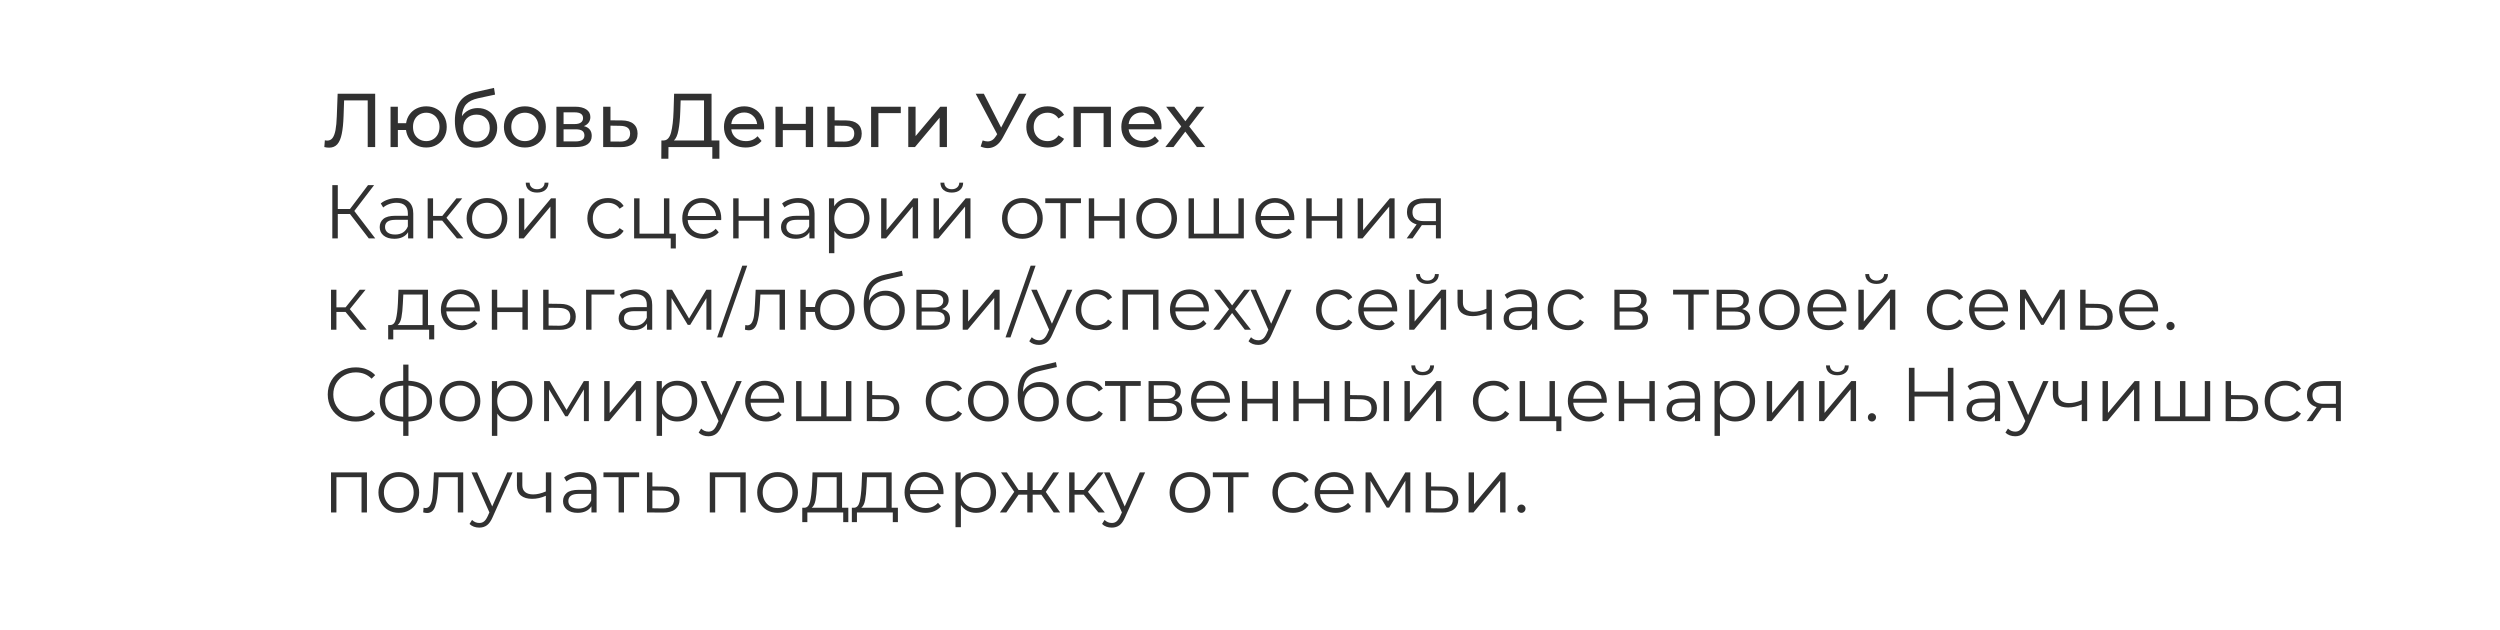 <?xml version="1.0" encoding="UTF-8"?> <svg xmlns="http://www.w3.org/2000/svg" width="821" height="207" viewBox="0 0 821 207" fill="none"> <g filter="url(#filter0_d)"> <path fill-rule="evenodd" clip-rule="evenodd" d="M804.654 23.293C804.654 15.009 797.939 8.293 789.654 8.293H19.137C13.347 8.293 8.654 12.986 8.654 18.775V26.322C8.654 28.226 10.251 29.732 12.154 29.732V29.732C49.434 29.732 79.654 60.876 79.654 99.293C79.654 137.71 49.434 168.854 12.154 168.854V168.854C10.251 168.854 8.654 170.36 8.654 172.264V179.811C8.654 185.6 13.347 190.293 19.137 190.293H789.654C797.939 190.293 804.654 183.577 804.654 175.293V23.293Z" fill="white"></path> </g> <path d="M123.206 30.793V48.293H120.756V32.968H113.006L112.831 38.093C112.748 40.51 112.548 42.468 112.231 43.968C111.931 45.468 111.448 46.601 110.781 47.368C110.114 48.118 109.214 48.493 108.081 48.493C107.564 48.493 107.039 48.426 106.506 48.293L106.681 46.068C106.948 46.135 107.214 46.168 107.481 46.168C108.198 46.168 108.773 45.885 109.206 45.318C109.639 44.735 109.964 43.868 110.181 42.718C110.398 41.568 110.539 40.051 110.606 38.168L110.881 30.793H123.206ZM139.982 34.918C141.265 34.918 142.415 35.21 143.432 35.793C144.449 36.36 145.249 37.16 145.832 38.193C146.415 39.21 146.707 40.368 146.707 41.668C146.707 42.968 146.415 44.135 145.832 45.168C145.249 46.185 144.449 46.985 143.432 47.568C142.415 48.151 141.265 48.443 139.982 48.443C138.815 48.443 137.757 48.201 136.807 47.718C135.857 47.235 135.074 46.56 134.457 45.693C133.857 44.81 133.482 43.81 133.332 42.693H130.657V48.293H128.257V35.043H130.657V40.468H133.357C133.524 39.368 133.907 38.401 134.507 37.568C135.124 36.718 135.899 36.068 136.832 35.618C137.782 35.151 138.832 34.918 139.982 34.918ZM139.982 46.343C140.799 46.343 141.532 46.151 142.182 45.768C142.849 45.385 143.374 44.843 143.757 44.143C144.14 43.426 144.332 42.601 144.332 41.668C144.332 40.751 144.14 39.943 143.757 39.243C143.374 38.526 142.849 37.976 142.182 37.593C141.532 37.21 140.799 37.018 139.982 37.018C139.165 37.018 138.424 37.21 137.757 37.593C137.09 37.976 136.565 38.526 136.182 39.243C135.815 39.943 135.632 40.751 135.632 41.668C135.632 42.601 135.815 43.426 136.182 44.143C136.565 44.843 137.09 45.385 137.757 45.768C138.424 46.151 139.165 46.343 139.982 46.343ZM156.906 35.493C158.14 35.493 159.24 35.768 160.206 36.318C161.173 36.868 161.923 37.635 162.456 38.618C163.006 39.585 163.281 40.693 163.281 41.943C163.281 43.226 162.99 44.368 162.406 45.368C161.84 46.351 161.031 47.118 159.981 47.668C158.948 48.218 157.765 48.493 156.431 48.493C154.181 48.493 152.44 47.726 151.206 46.193C149.99 44.643 149.381 42.468 149.381 39.668C149.381 36.951 149.94 34.826 151.056 33.293C152.173 31.743 153.881 30.718 156.181 30.218L162.231 28.868L162.581 31.068L157.006 32.268C155.273 32.651 153.981 33.301 153.131 34.218C152.281 35.135 151.798 36.451 151.681 38.168C152.248 37.318 152.981 36.66 153.881 36.193C154.781 35.726 155.79 35.493 156.906 35.493ZM156.481 46.493C157.331 46.493 158.081 46.301 158.731 45.918C159.398 45.535 159.915 45.01 160.281 44.343C160.648 43.66 160.831 42.885 160.831 42.018C160.831 40.701 160.431 39.643 159.631 38.843C158.831 38.043 157.781 37.643 156.481 37.643C155.181 37.643 154.123 38.043 153.306 38.843C152.506 39.643 152.106 40.701 152.106 42.018C152.106 42.885 152.29 43.66 152.656 44.343C153.04 45.01 153.565 45.535 154.231 45.918C154.898 46.301 155.648 46.493 156.481 46.493ZM172.384 48.443C171.067 48.443 169.884 48.151 168.834 47.568C167.784 46.985 166.959 46.185 166.359 45.168C165.776 44.135 165.484 42.968 165.484 41.668C165.484 40.368 165.776 39.21 166.359 38.193C166.959 37.16 167.784 36.36 168.834 35.793C169.884 35.21 171.067 34.918 172.384 34.918C173.701 34.918 174.876 35.21 175.909 35.793C176.959 36.36 177.776 37.16 178.359 38.193C178.959 39.21 179.259 40.368 179.259 41.668C179.259 42.968 178.959 44.135 178.359 45.168C177.776 46.185 176.959 46.985 175.909 47.568C174.876 48.151 173.701 48.443 172.384 48.443ZM172.384 46.343C173.234 46.343 173.992 46.151 174.659 45.768C175.342 45.368 175.876 44.818 176.259 44.118C176.642 43.401 176.834 42.585 176.834 41.668C176.834 40.751 176.642 39.943 176.259 39.243C175.876 38.526 175.342 37.976 174.659 37.593C173.992 37.21 173.234 37.018 172.384 37.018C171.534 37.018 170.767 37.21 170.084 37.593C169.417 37.976 168.884 38.526 168.484 39.243C168.101 39.943 167.909 40.751 167.909 41.668C167.909 42.585 168.101 43.401 168.484 44.118C168.884 44.818 169.417 45.368 170.084 45.768C170.767 46.151 171.534 46.343 172.384 46.343ZM191.75 41.418C193.466 41.851 194.325 42.926 194.325 44.643C194.325 45.81 193.883 46.71 193 47.343C192.133 47.976 190.833 48.293 189.1 48.293H182.725V35.043H188.875C190.441 35.043 191.666 35.343 192.55 35.943C193.433 36.526 193.875 37.36 193.875 38.443C193.875 39.143 193.683 39.751 193.3 40.268C192.933 40.768 192.416 41.151 191.75 41.418ZM185.075 40.743H188.675C189.591 40.743 190.283 40.576 190.75 40.243C191.233 39.91 191.475 39.426 191.475 38.793C191.475 37.526 190.541 36.893 188.675 36.893H185.075V40.743ZM188.925 46.443C189.925 46.443 190.675 46.285 191.175 45.968C191.675 45.651 191.925 45.16 191.925 44.493C191.925 43.81 191.691 43.301 191.225 42.968C190.775 42.635 190.058 42.468 189.075 42.468H185.075V46.443H188.925ZM204.206 39.543C205.889 39.56 207.173 39.943 208.056 40.693C208.939 41.443 209.381 42.501 209.381 43.868C209.381 45.301 208.898 46.41 207.931 47.193C206.981 47.96 205.614 48.335 203.831 48.318L198.081 48.293V35.043H200.481V39.518L204.206 39.543ZM203.631 46.493C204.714 46.51 205.531 46.293 206.081 45.843C206.648 45.393 206.931 44.726 206.931 43.843C206.931 42.976 206.656 42.343 206.106 41.943C205.573 41.543 204.748 41.335 203.631 41.318L200.481 41.268V46.468L203.631 46.493ZM236.25 46.118V52.118H233.925V48.293H219.525L219.5 52.118H217.175L217.2 46.118H218.05C219.15 46.051 219.925 45.185 220.375 43.518C220.825 41.835 221.1 39.468 221.2 36.418L221.375 30.793H233.675V46.118H236.25ZM223.4 36.643C223.317 39.11 223.117 41.151 222.8 42.768C222.5 44.385 222.008 45.501 221.325 46.118H231.2V32.968H223.525L223.4 36.643ZM250.95 41.743C250.95 41.926 250.933 42.168 250.9 42.468H240.15C240.3 43.635 240.808 44.576 241.675 45.293C242.558 45.993 243.65 46.343 244.95 46.343C246.533 46.343 247.808 45.81 248.775 44.743L250.1 46.293C249.5 46.993 248.75 47.526 247.85 47.893C246.966 48.26 245.975 48.443 244.875 48.443C243.475 48.443 242.233 48.16 241.15 47.593C240.066 47.01 239.225 46.201 238.625 45.168C238.041 44.135 237.75 42.968 237.75 41.668C237.75 40.385 238.033 39.226 238.6 38.193C239.183 37.16 239.975 36.36 240.975 35.793C241.991 35.21 243.133 34.918 244.4 34.918C245.666 34.918 246.791 35.21 247.775 35.793C248.775 36.36 249.55 37.16 250.1 38.193C250.666 39.226 250.95 40.41 250.95 41.743ZM244.4 36.943C243.25 36.943 242.283 37.293 241.5 37.993C240.733 38.693 240.283 39.61 240.15 40.743H248.65C248.516 39.626 248.058 38.718 247.275 38.018C246.508 37.301 245.55 36.943 244.4 36.943ZM254.673 35.043H257.073V40.668H264.623V35.043H267.023V48.293H264.623V42.743H257.073V48.293H254.673V35.043ZM277.815 39.543C279.498 39.56 280.781 39.943 281.665 40.693C282.548 41.443 282.99 42.501 282.99 43.868C282.99 45.301 282.506 46.41 281.54 47.193C280.59 47.96 279.223 48.335 277.44 48.318L271.69 48.293V35.043H274.09V39.518L277.815 39.543ZM277.24 46.493C278.323 46.51 279.14 46.293 279.69 45.843C280.256 45.393 280.54 44.726 280.54 43.843C280.54 42.976 280.265 42.343 279.715 41.943C279.181 41.543 278.356 41.335 277.24 41.318L274.09 41.268V46.468L277.24 46.493ZM295.819 37.143H288.469V48.293H286.069V35.043H295.819V37.143ZM298.276 35.043H300.676V44.693L308.801 35.043H310.976V48.293H308.576V38.643L300.476 48.293H298.276V35.043ZM337.074 30.793L329.299 45.218C328.682 46.368 327.957 47.226 327.124 47.793C326.29 48.36 325.382 48.643 324.399 48.643C323.632 48.643 322.849 48.468 322.049 48.118L322.699 46.118C323.315 46.335 323.865 46.443 324.349 46.443C325.449 46.443 326.357 45.86 327.074 44.693L327.474 44.068L320.424 30.793H323.099L328.774 41.893L334.599 30.793H337.074ZM344.042 48.443C342.692 48.443 341.483 48.151 340.417 47.568C339.367 46.985 338.542 46.185 337.942 45.168C337.342 44.135 337.042 42.968 337.042 41.668C337.042 40.368 337.342 39.21 337.942 38.193C338.542 37.16 339.367 36.36 340.417 35.793C341.483 35.21 342.692 34.918 344.042 34.918C345.242 34.918 346.308 35.16 347.242 35.643C348.192 36.126 348.925 36.826 349.442 37.743L347.617 38.918C347.2 38.285 346.683 37.81 346.067 37.493C345.45 37.176 344.767 37.018 344.017 37.018C343.15 37.018 342.367 37.21 341.667 37.593C340.983 37.976 340.442 38.526 340.042 39.243C339.658 39.943 339.467 40.751 339.467 41.668C339.467 42.601 339.658 43.426 340.042 44.143C340.442 44.843 340.983 45.385 341.667 45.768C342.367 46.151 343.15 46.343 344.017 46.343C344.767 46.343 345.45 46.185 346.067 45.868C346.683 45.551 347.2 45.076 347.617 44.443L349.442 45.593C348.925 46.51 348.192 47.218 347.242 47.718C346.308 48.201 345.242 48.443 344.042 48.443ZM364.824 35.043V48.293H362.424V37.143H354.949V48.293H352.549V35.043H364.824ZM381.443 41.743C381.443 41.926 381.426 42.168 381.393 42.468H370.643C370.793 43.635 371.301 44.576 372.168 45.293C373.051 45.993 374.143 46.343 375.443 46.343C377.026 46.343 378.301 45.81 379.268 44.743L380.593 46.293C379.993 46.993 379.243 47.526 378.343 47.893C377.459 48.26 376.468 48.443 375.368 48.443C373.968 48.443 372.726 48.16 371.643 47.593C370.559 47.01 369.718 46.201 369.118 45.168C368.534 44.135 368.243 42.968 368.243 41.668C368.243 40.385 368.526 39.226 369.093 38.193C369.676 37.16 370.468 36.36 371.468 35.793C372.484 35.21 373.626 34.918 374.893 34.918C376.159 34.918 377.284 35.21 378.268 35.793C379.268 36.36 380.043 37.16 380.593 38.193C381.159 39.226 381.443 40.41 381.443 41.743ZM374.893 36.943C373.743 36.943 372.776 37.293 371.993 37.993C371.226 38.693 370.776 39.61 370.643 40.743H379.143C379.009 39.626 378.551 38.718 377.768 38.018C377.001 37.301 376.043 36.943 374.893 36.943ZM393.075 48.293L389.25 43.218L385.375 48.293H382.7L387.925 41.518L382.95 35.043H385.625L389.275 39.818L392.9 35.043H395.525L390.525 41.518L395.8 48.293H393.075ZM114.931 70.268H110.931V78.293H109.131V60.793H110.931V68.643H114.931L120.856 60.793H122.856L116.356 69.293L123.231 78.293H121.106L114.931 70.268ZM130.394 65.043C132.111 65.043 133.427 65.476 134.344 66.343C135.261 67.193 135.719 68.46 135.719 70.143V78.293H134.019V76.243C133.619 76.926 133.027 77.46 132.244 77.843C131.477 78.226 130.561 78.418 129.494 78.418C128.027 78.418 126.861 78.068 125.994 77.368C125.127 76.668 124.694 75.743 124.694 74.593C124.694 73.476 125.094 72.576 125.894 71.893C126.711 71.21 128.002 70.868 129.769 70.868H133.944V70.068C133.944 68.935 133.627 68.076 132.994 67.493C132.361 66.893 131.436 66.593 130.219 66.593C129.386 66.593 128.586 66.735 127.819 67.018C127.052 67.285 126.394 67.66 125.844 68.143L125.044 66.818C125.711 66.251 126.511 65.818 127.444 65.518C128.377 65.201 129.361 65.043 130.394 65.043ZM129.769 77.018C130.769 77.018 131.627 76.793 132.344 76.343C133.061 75.876 133.594 75.21 133.944 74.343V72.193H129.819C127.569 72.193 126.444 72.976 126.444 74.543C126.444 75.31 126.736 75.918 127.319 76.368C127.902 76.801 128.719 77.018 129.769 77.018ZM145.219 72.443H142.219V78.293H140.444V65.143H142.219V70.918H145.244L149.869 65.143H151.794L146.619 71.518L152.169 78.293H150.069L145.219 72.443ZM159.932 78.418C158.665 78.418 157.523 78.135 156.507 77.568C155.49 76.985 154.69 76.185 154.107 75.168C153.523 74.151 153.232 73.001 153.232 71.718C153.232 70.435 153.523 69.285 154.107 68.268C154.69 67.251 155.49 66.46 156.507 65.893C157.523 65.326 158.665 65.043 159.932 65.043C161.198 65.043 162.34 65.326 163.357 65.893C164.373 66.46 165.165 67.251 165.732 68.268C166.315 69.285 166.607 70.435 166.607 71.718C166.607 73.001 166.315 74.151 165.732 75.168C165.165 76.185 164.373 76.985 163.357 77.568C162.34 78.135 161.198 78.418 159.932 78.418ZM159.932 76.843C160.865 76.843 161.698 76.635 162.432 76.218C163.182 75.785 163.765 75.176 164.182 74.393C164.598 73.61 164.807 72.718 164.807 71.718C164.807 70.718 164.598 69.826 164.182 69.043C163.765 68.26 163.182 67.66 162.432 67.243C161.698 66.81 160.865 66.593 159.932 66.593C158.998 66.593 158.157 66.81 157.407 67.243C156.673 67.66 156.09 68.26 155.657 69.043C155.24 69.826 155.032 70.718 155.032 71.718C155.032 72.718 155.24 73.61 155.657 74.393C156.09 75.176 156.673 75.785 157.407 76.218C158.157 76.635 158.998 76.843 159.932 76.843ZM170.4 65.143H172.175V75.593L180.95 65.143H182.525V78.293H180.75V67.843L172 78.293H170.4V65.143ZM176.375 63.243C175.242 63.243 174.342 62.96 173.675 62.393C173.009 61.826 172.667 61.026 172.65 59.993H173.925C173.942 60.643 174.175 61.168 174.625 61.568C175.075 61.951 175.659 62.143 176.375 62.143C177.092 62.143 177.675 61.951 178.125 61.568C178.592 61.168 178.834 60.643 178.85 59.993H180.125C180.109 61.026 179.759 61.826 179.075 62.393C178.409 62.96 177.509 63.243 176.375 63.243ZM199.655 78.418C198.355 78.418 197.188 78.135 196.155 77.568C195.138 77.001 194.338 76.21 193.755 75.193C193.172 74.16 192.88 73.001 192.88 71.718C192.88 70.435 193.172 69.285 193.755 68.268C194.338 67.251 195.138 66.46 196.155 65.893C197.188 65.326 198.355 65.043 199.655 65.043C200.788 65.043 201.797 65.268 202.68 65.718C203.58 66.151 204.288 66.793 204.805 67.643L203.48 68.543C203.047 67.893 202.497 67.41 201.83 67.093C201.163 66.76 200.438 66.593 199.655 66.593C198.705 66.593 197.847 66.81 197.08 67.243C196.33 67.66 195.738 68.26 195.305 69.043C194.888 69.826 194.68 70.718 194.68 71.718C194.68 72.735 194.888 73.635 195.305 74.418C195.738 75.185 196.33 75.785 197.08 76.218C197.847 76.635 198.705 76.843 199.655 76.843C200.438 76.843 201.163 76.685 201.83 76.368C202.497 76.051 203.047 75.568 203.48 74.918L204.805 75.818C204.288 76.668 203.58 77.318 202.68 77.768C201.78 78.201 200.772 78.418 199.655 78.418ZM221.942 76.743V81.593H220.267V78.293H208.242V65.143H210.017V76.743H218.042V65.143H219.817V76.743H221.942ZM236.832 72.268H225.832C225.932 73.635 226.457 74.743 227.407 75.593C228.357 76.426 229.557 76.843 231.007 76.843C231.824 76.843 232.574 76.701 233.257 76.418C233.94 76.118 234.532 75.685 235.032 75.118L236.032 76.268C235.449 76.968 234.715 77.501 233.832 77.868C232.965 78.235 232.007 78.418 230.957 78.418C229.607 78.418 228.407 78.135 227.357 77.568C226.324 76.985 225.515 76.185 224.932 75.168C224.349 74.151 224.057 73.001 224.057 71.718C224.057 70.435 224.332 69.285 224.882 68.268C225.449 67.251 226.215 66.46 227.182 65.893C228.165 65.326 229.265 65.043 230.482 65.043C231.699 65.043 232.79 65.326 233.757 65.893C234.724 66.46 235.482 67.251 236.032 68.268C236.582 69.268 236.857 70.418 236.857 71.718L236.832 72.268ZM230.482 66.568C229.215 66.568 228.149 66.976 227.282 67.793C226.432 68.593 225.949 69.643 225.832 70.943H235.157C235.04 69.643 234.549 68.593 233.682 67.793C232.832 66.976 231.765 66.568 230.482 66.568ZM240.786 65.143H242.561V70.968H250.836V65.143H252.611V78.293H250.836V72.493H242.561V78.293H240.786V65.143ZM262.181 65.043C263.898 65.043 265.214 65.476 266.131 66.343C267.048 67.193 267.506 68.46 267.506 70.143V78.293H265.806V76.243C265.406 76.926 264.814 77.46 264.031 77.843C263.264 78.226 262.348 78.418 261.281 78.418C259.814 78.418 258.648 78.068 257.781 77.368C256.914 76.668 256.481 75.743 256.481 74.593C256.481 73.476 256.881 72.576 257.681 71.893C258.498 71.21 259.789 70.868 261.556 70.868H265.731V70.068C265.731 68.935 265.414 68.076 264.781 67.493C264.148 66.893 263.223 66.593 262.006 66.593C261.173 66.593 260.373 66.735 259.606 67.018C258.839 67.285 258.181 67.66 257.631 68.143L256.831 66.818C257.498 66.251 258.298 65.818 259.231 65.518C260.164 65.201 261.148 65.043 262.181 65.043ZM261.556 77.018C262.556 77.018 263.414 76.793 264.131 76.343C264.848 75.876 265.381 75.21 265.731 74.343V72.193H261.606C259.356 72.193 258.231 72.976 258.231 74.543C258.231 75.31 258.523 75.918 259.106 76.368C259.689 76.801 260.506 77.018 261.556 77.018ZM279.006 65.043C280.24 65.043 281.356 65.326 282.356 65.893C283.356 66.443 284.14 67.226 284.706 68.243C285.273 69.26 285.556 70.418 285.556 71.718C285.556 73.035 285.273 74.201 284.706 75.218C284.14 76.235 283.356 77.026 282.356 77.593C281.373 78.143 280.256 78.418 279.006 78.418C277.94 78.418 276.973 78.201 276.106 77.768C275.256 77.318 274.556 76.668 274.006 75.818V83.143H272.231V65.143H273.931V67.743C274.465 66.876 275.165 66.21 276.031 65.743C276.915 65.276 277.906 65.043 279.006 65.043ZM278.881 76.843C279.798 76.843 280.631 76.635 281.381 76.218C282.131 75.785 282.715 75.176 283.131 74.393C283.565 73.61 283.781 72.718 283.781 71.718C283.781 70.718 283.565 69.835 283.131 69.068C282.715 68.285 282.131 67.676 281.381 67.243C280.631 66.81 279.798 66.593 278.881 66.593C277.948 66.593 277.106 66.81 276.356 67.243C275.623 67.676 275.04 68.285 274.606 69.068C274.19 69.835 273.981 70.718 273.981 71.718C273.981 72.718 274.19 73.61 274.606 74.393C275.04 75.176 275.623 75.785 276.356 76.218C277.106 76.635 277.948 76.843 278.881 76.843ZM289.37 65.143H291.145V75.593L299.92 65.143H301.495V78.293H299.72V67.843L290.97 78.293H289.37V65.143ZM306.582 65.143H308.357V75.593L317.132 65.143H318.707V78.293H316.932V67.843L308.182 78.293H306.582V65.143ZM312.557 63.243C311.424 63.243 310.524 62.96 309.857 62.393C309.19 61.826 308.849 61.026 308.832 59.993H310.107C310.124 60.643 310.357 61.168 310.807 61.568C311.257 61.951 311.84 62.143 312.557 62.143C313.274 62.143 313.857 61.951 314.307 61.568C314.774 61.168 315.015 60.643 315.032 59.993H316.307C316.29 61.026 315.94 61.826 315.257 62.393C314.59 62.96 313.69 63.243 312.557 63.243ZM335.762 78.418C334.495 78.418 333.353 78.135 332.337 77.568C331.32 76.985 330.52 76.185 329.937 75.168C329.353 74.151 329.062 73.001 329.062 71.718C329.062 70.435 329.353 69.285 329.937 68.268C330.52 67.251 331.32 66.46 332.337 65.893C333.353 65.326 334.495 65.043 335.762 65.043C337.028 65.043 338.17 65.326 339.187 65.893C340.203 66.46 340.995 67.251 341.562 68.268C342.145 69.285 342.437 70.435 342.437 71.718C342.437 73.001 342.145 74.151 341.562 75.168C340.995 76.185 340.203 76.985 339.187 77.568C338.17 78.135 337.028 78.418 335.762 78.418ZM335.762 76.843C336.695 76.843 337.528 76.635 338.262 76.218C339.012 75.785 339.595 75.176 340.012 74.393C340.428 73.61 340.637 72.718 340.637 71.718C340.637 70.718 340.428 69.826 340.012 69.043C339.595 68.26 339.012 67.66 338.262 67.243C337.528 66.81 336.695 66.593 335.762 66.593C334.828 66.593 333.987 66.81 333.237 67.243C332.503 67.66 331.92 68.26 331.487 69.043C331.07 69.826 330.862 70.718 330.862 71.718C330.862 72.718 331.07 73.61 331.487 74.393C331.92 75.176 332.503 75.785 333.237 76.218C333.987 76.635 334.828 76.843 335.762 76.843ZM354.992 66.718H350.017V78.293H348.242V66.718H343.267V65.143H354.992V66.718ZM357.558 65.143H359.333V70.968H367.608V65.143H369.383V78.293H367.608V72.493H359.333V78.293H357.558V65.143ZM379.854 78.418C378.587 78.418 377.445 78.135 376.429 77.568C375.412 76.985 374.612 76.185 374.029 75.168C373.445 74.151 373.154 73.001 373.154 71.718C373.154 70.435 373.445 69.285 374.029 68.268C374.612 67.251 375.412 66.46 376.429 65.893C377.445 65.326 378.587 65.043 379.854 65.043C381.12 65.043 382.262 65.326 383.279 65.893C384.295 66.46 385.087 67.251 385.654 68.268C386.237 69.285 386.529 70.435 386.529 71.718C386.529 73.001 386.237 74.151 385.654 75.168C385.087 76.185 384.295 76.985 383.279 77.568C382.262 78.135 381.12 78.418 379.854 78.418ZM379.854 76.843C380.787 76.843 381.62 76.635 382.354 76.218C383.104 75.785 383.687 75.176 384.104 74.393C384.52 73.61 384.729 72.718 384.729 71.718C384.729 70.718 384.52 69.826 384.104 69.043C383.687 68.26 383.104 67.66 382.354 67.243C381.62 66.81 380.787 66.593 379.854 66.593C378.92 66.593 378.079 66.81 377.329 67.243C376.595 67.66 376.012 68.26 375.579 69.043C375.162 69.826 374.954 70.718 374.954 71.718C374.954 72.718 375.162 73.61 375.579 74.393C376.012 75.176 376.595 75.785 377.329 76.218C378.079 76.635 378.92 76.843 379.854 76.843ZM408.472 65.143V78.293H390.322V65.143H392.097V76.743H398.547V65.143H400.322V76.743H406.697V65.143H408.472ZM425.04 72.268H414.04C414.14 73.635 414.665 74.743 415.615 75.593C416.565 76.426 417.765 76.843 419.215 76.843C420.032 76.843 420.782 76.701 421.465 76.418C422.148 76.118 422.74 75.685 423.24 75.118L424.24 76.268C423.657 76.968 422.923 77.501 422.04 77.868C421.173 78.235 420.215 78.418 419.165 78.418C417.815 78.418 416.615 78.135 415.565 77.568C414.532 76.985 413.723 76.185 413.14 75.168C412.557 74.151 412.265 73.001 412.265 71.718C412.265 70.435 412.54 69.285 413.09 68.268C413.657 67.251 414.423 66.46 415.39 65.893C416.373 65.326 417.473 65.043 418.69 65.043C419.907 65.043 420.998 65.326 421.965 65.893C422.932 66.46 423.69 67.251 424.24 68.268C424.79 69.268 425.065 70.418 425.065 71.718L425.04 72.268ZM418.69 66.568C417.423 66.568 416.357 66.976 415.49 67.793C414.64 68.593 414.157 69.643 414.04 70.943H423.365C423.248 69.643 422.757 68.593 421.89 67.793C421.04 66.976 419.973 66.568 418.69 66.568ZM428.994 65.143H430.769V70.968H439.044V65.143H440.819V78.293H439.044V72.493H430.769V78.293H428.994V65.143ZM445.864 65.143H447.639V75.593L456.414 65.143H457.989V78.293H456.214V67.843L447.464 78.293H445.864V65.143ZM473.176 65.143V78.293H471.551V73.943H467.426H466.926L463.876 78.293H461.951L465.226 73.693C464.209 73.41 463.426 72.926 462.876 72.243C462.326 71.56 462.051 70.693 462.051 69.643C462.051 68.176 462.551 67.06 463.551 66.293C464.551 65.526 465.918 65.143 467.651 65.143H473.176ZM463.851 69.693C463.851 71.643 465.093 72.618 467.576 72.618H471.551V66.718H467.701C465.134 66.718 463.851 67.71 463.851 69.693ZM113.481 102.443H110.481V108.293H108.706V95.143H110.481V100.918H113.506L118.131 95.143H120.056L114.881 101.518L120.431 108.293H118.331L113.481 102.443ZM142.6 106.743V111.468H140.925V108.293H129.15V111.468H127.475V106.743H128.225C129.109 106.693 129.709 106.043 130.025 104.793C130.342 103.543 130.559 101.793 130.675 99.543L130.85 95.143H140.55V106.743H142.6ZM132.3 99.643C132.217 101.51 132.059 103.051 131.825 104.268C131.592 105.468 131.175 106.293 130.575 106.743H138.775V96.718H132.45L132.3 99.643ZM157.559 102.268H146.559C146.659 103.635 147.184 104.743 148.134 105.593C149.084 106.426 150.284 106.843 151.734 106.843C152.551 106.843 153.301 106.701 153.984 106.418C154.668 106.118 155.259 105.685 155.759 105.118L156.759 106.268C156.176 106.968 155.443 107.501 154.559 107.868C153.693 108.235 152.734 108.418 151.684 108.418C150.334 108.418 149.134 108.135 148.084 107.568C147.051 106.985 146.243 106.185 145.659 105.168C145.076 104.151 144.784 103.001 144.784 101.718C144.784 100.435 145.059 99.285 145.609 98.268C146.176 97.251 146.943 96.46 147.909 95.893C148.893 95.326 149.993 95.043 151.209 95.043C152.426 95.043 153.518 95.326 154.484 95.893C155.451 96.46 156.209 97.251 156.759 98.268C157.309 99.268 157.584 100.418 157.584 101.718L157.559 102.268ZM151.209 96.568C149.943 96.568 148.876 96.976 148.009 97.793C147.159 98.593 146.676 99.643 146.559 100.943H155.884C155.768 99.643 155.276 98.593 154.409 97.793C153.559 96.976 152.493 96.568 151.209 96.568ZM161.514 95.143H163.289V100.968H171.564V95.143H173.339V108.293H171.564V102.493H163.289V108.293H161.514V95.143ZM184.034 99.793C185.684 99.81 186.934 100.176 187.784 100.893C188.65 101.61 189.084 102.643 189.084 103.993C189.084 105.393 188.617 106.468 187.684 107.218C186.767 107.968 185.434 108.335 183.684 108.318L178.384 108.293V95.143H180.159V99.743L184.034 99.793ZM183.584 106.968C184.8 106.985 185.717 106.743 186.334 106.243C186.967 105.726 187.284 104.976 187.284 103.993C187.284 103.026 186.975 102.31 186.359 101.843C185.742 101.376 184.817 101.135 183.584 101.118L180.159 101.068V106.918L183.584 106.968ZM201.771 96.718H194.246V108.293H192.471V95.143H201.771V96.718ZM208.861 95.043C210.577 95.043 211.894 95.476 212.811 96.343C213.727 97.193 214.186 98.46 214.186 100.143V108.293H212.486V106.243C212.086 106.926 211.494 107.46 210.711 107.843C209.944 108.226 209.027 108.418 207.961 108.418C206.494 108.418 205.327 108.068 204.461 107.368C203.594 106.668 203.161 105.743 203.161 104.593C203.161 103.476 203.561 102.576 204.361 101.893C205.177 101.21 206.469 100.868 208.236 100.868H212.411V100.068C212.411 98.935 212.094 98.076 211.461 97.493C210.827 96.893 209.902 96.593 208.686 96.593C207.852 96.593 207.052 96.735 206.286 97.018C205.519 97.285 204.861 97.66 204.311 98.143L203.511 96.818C204.177 96.251 204.977 95.818 205.911 95.518C206.844 95.201 207.827 95.043 208.861 95.043ZM208.236 107.018C209.236 107.018 210.094 106.793 210.811 106.343C211.527 105.876 212.061 105.21 212.411 104.343V102.193H208.286C206.036 102.193 204.911 102.976 204.911 104.543C204.911 105.31 205.202 105.918 205.786 106.368C206.369 106.801 207.186 107.018 208.236 107.018ZM233.611 95.143V108.293H231.986V97.893L226.661 106.693H225.861L220.536 97.868V108.293H218.911V95.143H220.711L226.286 104.618L231.961 95.143H233.611ZM243.762 87.243H245.387L237.137 110.793H235.512L243.762 87.243ZM257.786 95.143V108.293H256.011V96.718H249.711L249.536 99.968C249.403 102.701 249.086 104.801 248.586 106.268C248.086 107.735 247.194 108.468 245.911 108.468C245.561 108.468 245.136 108.401 244.636 108.268L244.761 106.743C245.061 106.81 245.269 106.843 245.386 106.843C246.069 106.843 246.586 106.526 246.936 105.893C247.286 105.26 247.519 104.476 247.636 103.543C247.753 102.61 247.853 101.376 247.936 99.843L248.161 95.143H257.786ZM274.132 95.043C275.365 95.043 276.474 95.326 277.457 95.893C278.457 96.46 279.24 97.251 279.807 98.268C280.374 99.285 280.657 100.435 280.657 101.718C280.657 103.001 280.374 104.151 279.807 105.168C279.24 106.185 278.457 106.985 277.457 107.568C276.474 108.135 275.365 108.418 274.132 108.418C272.965 108.418 271.907 108.168 270.957 107.668C270.007 107.151 269.232 106.443 268.632 105.543C268.049 104.643 267.707 103.61 267.607 102.443H264.607V108.293H262.832V95.143H264.607V100.818H267.632C267.765 99.685 268.124 98.685 268.707 97.818C269.307 96.935 270.074 96.251 271.007 95.768C271.94 95.285 272.982 95.043 274.132 95.043ZM274.132 106.868C275.032 106.868 275.84 106.651 276.557 106.218C277.29 105.785 277.865 105.176 278.282 104.393C278.699 103.61 278.907 102.718 278.907 101.718C278.907 100.718 278.699 99.826 278.282 99.043C277.865 98.26 277.29 97.66 276.557 97.243C275.84 96.81 275.032 96.593 274.132 96.593C273.232 96.593 272.415 96.81 271.682 97.243C270.965 97.66 270.399 98.26 269.982 99.043C269.565 99.826 269.357 100.718 269.357 101.718C269.357 102.718 269.565 103.61 269.982 104.393C270.399 105.176 270.965 105.785 271.682 106.218C272.415 106.651 273.232 106.868 274.132 106.868ZM290.838 95.468C292.054 95.468 293.138 95.743 294.088 96.293C295.054 96.826 295.804 97.585 296.338 98.568C296.871 99.535 297.138 100.643 297.138 101.893C297.138 103.176 296.854 104.318 296.288 105.318C295.738 106.301 294.963 107.068 293.963 107.618C292.963 108.168 291.813 108.443 290.513 108.443C288.329 108.443 286.638 107.676 285.438 106.143C284.238 104.61 283.638 102.493 283.638 99.793C283.638 96.976 284.171 94.818 285.238 93.318C286.321 91.818 288.004 90.801 290.288 90.268L296.188 88.918L296.488 90.543L290.938 91.818C289.054 92.235 287.671 92.976 286.788 94.043C285.904 95.093 285.421 96.651 285.338 98.718C285.871 97.701 286.613 96.91 287.563 96.343C288.513 95.76 289.604 95.468 290.838 95.468ZM290.563 106.968C291.479 106.968 292.296 106.76 293.013 106.343C293.746 105.91 294.313 105.31 294.713 104.543C295.129 103.776 295.338 102.91 295.338 101.943C295.338 100.976 295.138 100.126 294.738 99.393C294.338 98.66 293.771 98.093 293.038 97.693C292.321 97.276 291.496 97.068 290.563 97.068C289.629 97.068 288.796 97.276 288.063 97.693C287.346 98.093 286.779 98.66 286.363 99.393C285.963 100.126 285.763 100.976 285.763 101.943C285.763 102.91 285.963 103.776 286.363 104.543C286.779 105.31 287.354 105.91 288.088 106.343C288.821 106.76 289.646 106.968 290.563 106.968ZM309.317 101.493C311.101 101.91 311.992 102.985 311.992 104.718C311.992 105.868 311.567 106.751 310.717 107.368C309.867 107.985 308.601 108.293 306.917 108.293H300.942V95.143H306.742C308.242 95.143 309.417 95.435 310.267 96.018C311.117 96.601 311.542 97.435 311.542 98.518C311.542 99.235 311.342 99.851 310.942 100.368C310.559 100.868 310.017 101.243 309.317 101.493ZM302.667 100.993H306.617C307.634 100.993 308.409 100.801 308.942 100.418C309.492 100.035 309.767 99.476 309.767 98.743C309.767 98.01 309.492 97.46 308.942 97.093C308.409 96.726 307.634 96.543 306.617 96.543H302.667V100.993ZM306.842 106.893C307.976 106.893 308.826 106.71 309.392 106.343C309.959 105.976 310.242 105.401 310.242 104.618C310.242 103.835 309.984 103.26 309.467 102.893C308.951 102.51 308.134 102.318 307.017 102.318H302.667V106.893H306.842ZM316.152 95.143H317.927V105.593L326.702 95.143H328.277V108.293H326.502V97.843L317.752 108.293H316.152V95.143ZM338.464 87.243H340.089L331.839 110.793H330.214L338.464 87.243ZM352.156 95.143L345.581 109.868C345.048 111.101 344.431 111.976 343.731 112.493C343.031 113.01 342.19 113.268 341.206 113.268C340.573 113.268 339.981 113.168 339.431 112.968C338.881 112.768 338.406 112.468 338.006 112.068L338.831 110.743C339.498 111.41 340.298 111.743 341.231 111.743C341.831 111.743 342.34 111.576 342.756 111.243C343.19 110.91 343.59 110.343 343.956 109.543L344.531 108.268L338.656 95.143H340.506L345.456 106.318L350.406 95.143H352.156ZM360.056 108.418C358.756 108.418 357.589 108.135 356.556 107.568C355.539 107.001 354.739 106.21 354.156 105.193C353.572 104.16 353.281 103.001 353.281 101.718C353.281 100.435 353.572 99.285 354.156 98.268C354.739 97.251 355.539 96.46 356.556 95.893C357.589 95.326 358.756 95.043 360.056 95.043C361.189 95.043 362.197 95.268 363.081 95.718C363.981 96.151 364.689 96.793 365.206 97.643L363.881 98.543C363.447 97.893 362.897 97.41 362.231 97.093C361.564 96.76 360.839 96.593 360.056 96.593C359.106 96.593 358.247 96.81 357.481 97.243C356.731 97.66 356.139 98.26 355.706 99.043C355.289 99.826 355.081 100.718 355.081 101.718C355.081 102.735 355.289 103.635 355.706 104.418C356.139 105.185 356.731 105.785 357.481 106.218C358.247 106.635 359.106 106.843 360.056 106.843C360.839 106.843 361.564 106.685 362.231 106.368C362.897 106.051 363.447 105.568 363.881 104.918L365.206 105.818C364.689 106.668 363.981 107.318 363.081 107.768C362.181 108.201 361.172 108.418 360.056 108.418ZM380.442 95.143V108.293H378.667V96.718H370.417V108.293H368.642V95.143H380.442ZM396.988 102.268H385.988C386.088 103.635 386.613 104.743 387.563 105.593C388.513 106.426 389.713 106.843 391.163 106.843C391.98 106.843 392.73 106.701 393.413 106.418C394.096 106.118 394.688 105.685 395.188 105.118L396.188 106.268C395.605 106.968 394.871 107.501 393.988 107.868C393.121 108.235 392.163 108.418 391.113 108.418C389.763 108.418 388.563 108.135 387.513 107.568C386.48 106.985 385.671 106.185 385.088 105.168C384.505 104.151 384.213 103.001 384.213 101.718C384.213 100.435 384.488 99.285 385.038 98.268C385.605 97.251 386.371 96.46 387.338 95.893C388.321 95.326 389.421 95.043 390.638 95.043C391.855 95.043 392.946 95.326 393.913 95.893C394.88 96.46 395.638 97.251 396.188 98.268C396.738 99.268 397.013 100.418 397.013 101.718L396.988 102.268ZM390.638 96.568C389.371 96.568 388.305 96.976 387.438 97.793C386.588 98.593 386.105 99.643 385.988 100.943H395.313C395.196 99.643 394.705 98.593 393.838 97.793C392.988 96.976 391.921 96.568 390.638 96.568ZM408.801 108.293L404.626 102.793L400.426 108.293H398.426L403.626 101.543L398.676 95.143H400.676L404.626 100.293L408.576 95.143H410.526L405.576 101.543L410.826 108.293H408.801ZM424.153 95.143L417.578 109.868C417.045 111.101 416.428 111.976 415.728 112.493C415.028 113.01 414.187 113.268 413.203 113.268C412.57 113.268 411.978 113.168 411.428 112.968C410.878 112.768 410.403 112.468 410.003 112.068L410.828 110.743C411.495 111.41 412.295 111.743 413.228 111.743C413.828 111.743 414.337 111.576 414.753 111.243C415.187 110.91 415.587 110.343 415.953 109.543L416.528 108.268L410.653 95.143H412.503L417.453 106.318L422.403 95.143H424.153ZM438.962 108.418C437.662 108.418 436.495 108.135 435.462 107.568C434.445 107.001 433.645 106.21 433.062 105.193C432.478 104.16 432.187 103.001 432.187 101.718C432.187 100.435 432.478 99.285 433.062 98.268C433.645 97.251 434.445 96.46 435.462 95.893C436.495 95.326 437.662 95.043 438.962 95.043C440.095 95.043 441.103 95.268 441.987 95.718C442.887 96.151 443.595 96.793 444.112 97.643L442.787 98.543C442.353 97.893 441.803 97.41 441.137 97.093C440.47 96.76 439.745 96.593 438.962 96.593C438.012 96.593 437.153 96.81 436.387 97.243C435.637 97.66 435.045 98.26 434.612 99.043C434.195 99.826 433.987 100.718 433.987 101.718C433.987 102.735 434.195 103.635 434.612 104.418C435.045 105.185 435.637 105.785 436.387 106.218C437.153 106.635 438.012 106.843 438.962 106.843C439.745 106.843 440.47 106.685 441.137 106.368C441.803 106.051 442.353 105.568 442.787 104.918L444.112 105.818C443.595 106.668 442.887 107.318 441.987 107.768C441.087 108.201 440.078 108.418 438.962 108.418ZM458.829 102.268H447.829C447.929 103.635 448.454 104.743 449.404 105.593C450.354 106.426 451.554 106.843 453.004 106.843C453.821 106.843 454.571 106.701 455.254 106.418C455.937 106.118 456.529 105.685 457.029 105.118L458.029 106.268C457.446 106.968 456.712 107.501 455.829 107.868C454.962 108.235 454.004 108.418 452.954 108.418C451.604 108.418 450.404 108.135 449.354 107.568C448.321 106.985 447.512 106.185 446.929 105.168C446.346 104.151 446.054 103.001 446.054 101.718C446.054 100.435 446.329 99.285 446.879 98.268C447.446 97.251 448.212 96.46 449.179 95.893C450.162 95.326 451.262 95.043 452.479 95.043C453.696 95.043 454.787 95.326 455.754 95.893C456.721 96.46 457.479 97.251 458.029 98.268C458.579 99.268 458.854 100.418 458.854 101.718L458.829 102.268ZM452.479 96.568C451.212 96.568 450.146 96.976 449.279 97.793C448.429 98.593 447.946 99.643 447.829 100.943H457.154C457.037 99.643 456.546 98.593 455.679 97.793C454.829 96.976 453.762 96.568 452.479 96.568ZM462.783 95.143H464.558V105.593L473.333 95.143H474.908V108.293H473.133V97.843L464.383 108.293H462.783V95.143ZM468.758 93.243C467.625 93.243 466.725 92.96 466.058 92.393C465.391 91.826 465.05 91.026 465.033 89.993H466.308C466.325 90.643 466.558 91.168 467.008 91.568C467.458 91.951 468.041 92.143 468.758 92.143C469.475 92.143 470.058 91.951 470.508 91.568C470.975 91.168 471.216 90.643 471.233 89.993H472.508C472.491 91.026 472.141 91.826 471.458 92.393C470.791 92.96 469.891 93.243 468.758 93.243ZM489.92 95.143V108.293H488.145V102.818C486.628 103.485 485.137 103.818 483.67 103.818C482.087 103.818 480.853 103.46 479.97 102.743C479.087 102.01 478.645 100.918 478.645 99.468V95.143H480.42V99.368C480.42 100.351 480.737 101.101 481.37 101.618C482.003 102.118 482.878 102.368 483.995 102.368C485.228 102.368 486.612 102.043 488.145 101.393V95.143H489.92ZM499.486 95.043C501.202 95.043 502.519 95.476 503.436 96.343C504.352 97.193 504.811 98.46 504.811 100.143V108.293H503.111V106.243C502.711 106.926 502.119 107.46 501.336 107.843C500.569 108.226 499.652 108.418 498.586 108.418C497.119 108.418 495.952 108.068 495.086 107.368C494.219 106.668 493.786 105.743 493.786 104.593C493.786 103.476 494.186 102.576 494.986 101.893C495.802 101.21 497.094 100.868 498.861 100.868H503.036V100.068C503.036 98.935 502.719 98.076 502.086 97.493C501.452 96.893 500.527 96.593 499.311 96.593C498.477 96.593 497.677 96.735 496.911 97.018C496.144 97.285 495.486 97.66 494.936 98.143L494.136 96.818C494.802 96.251 495.602 95.818 496.536 95.518C497.469 95.201 498.452 95.043 499.486 95.043ZM498.861 107.018C499.861 107.018 500.719 106.793 501.436 106.343C502.152 105.876 502.686 105.21 503.036 104.343V102.193H498.911C496.661 102.193 495.536 102.976 495.536 104.543C495.536 105.31 495.827 105.918 496.411 106.368C496.994 106.801 497.811 107.018 498.861 107.018ZM515.036 108.418C513.736 108.418 512.569 108.135 511.536 107.568C510.519 107.001 509.719 106.21 509.136 105.193C508.553 104.16 508.261 103.001 508.261 101.718C508.261 100.435 508.553 99.285 509.136 98.268C509.719 97.251 510.519 96.46 511.536 95.893C512.569 95.326 513.736 95.043 515.036 95.043C516.169 95.043 517.178 95.268 518.061 95.718C518.961 96.151 519.669 96.793 520.186 97.643L518.861 98.543C518.428 97.893 517.878 97.41 517.211 97.093C516.544 96.76 515.819 96.593 515.036 96.593C514.086 96.593 513.228 96.81 512.461 97.243C511.711 97.66 511.119 98.26 510.686 99.043C510.269 99.826 510.061 100.718 510.061 101.718C510.061 102.735 510.269 103.635 510.686 104.418C511.119 105.185 511.711 105.785 512.461 106.218C513.228 106.635 514.086 106.843 515.036 106.843C515.819 106.843 516.544 106.685 517.211 106.368C517.878 106.051 518.428 105.568 518.861 104.918L520.186 105.818C519.669 106.668 518.961 107.318 518.061 107.768C517.161 108.201 516.153 108.418 515.036 108.418ZM538.541 101.493C540.324 101.91 541.216 102.985 541.216 104.718C541.216 105.868 540.791 106.751 539.941 107.368C539.091 107.985 537.824 108.293 536.141 108.293H530.166V95.143H535.966C537.466 95.143 538.641 95.435 539.491 96.018C540.341 96.601 540.766 97.435 540.766 98.518C540.766 99.235 540.566 99.851 540.166 100.368C539.783 100.868 539.241 101.243 538.541 101.493ZM531.891 100.993H535.841C536.858 100.993 537.633 100.801 538.166 100.418C538.716 100.035 538.991 99.476 538.991 98.743C538.991 98.01 538.716 97.46 538.166 97.093C537.633 96.726 536.858 96.543 535.841 96.543H531.891V100.993ZM536.066 106.893C537.199 106.893 538.049 106.71 538.616 106.343C539.183 105.976 539.466 105.401 539.466 104.618C539.466 103.835 539.208 103.26 538.691 102.893C538.174 102.51 537.358 102.318 536.241 102.318H531.891V106.893H536.066ZM561.169 96.718H556.194V108.293H554.419V96.718H549.444V95.143H561.169V96.718ZM572.11 101.493C573.894 101.91 574.785 102.985 574.785 104.718C574.785 105.868 574.36 106.751 573.51 107.368C572.66 107.985 571.394 108.293 569.71 108.293H563.735V95.143H569.535C571.035 95.143 572.21 95.435 573.06 96.018C573.91 96.601 574.335 97.435 574.335 98.518C574.335 99.235 574.135 99.851 573.735 100.368C573.352 100.868 572.81 101.243 572.11 101.493ZM565.46 100.993H569.41C570.427 100.993 571.202 100.801 571.735 100.418C572.285 100.035 572.56 99.476 572.56 98.743C572.56 98.01 572.285 97.46 571.735 97.093C571.202 96.726 570.427 96.543 569.41 96.543H565.46V100.993ZM569.635 106.893C570.769 106.893 571.619 106.71 572.185 106.343C572.752 105.976 573.035 105.401 573.035 104.618C573.035 103.835 572.777 103.26 572.26 102.893C571.744 102.51 570.927 102.318 569.81 102.318H565.46V106.893H569.635ZM584.37 108.418C583.103 108.418 581.962 108.135 580.945 107.568C579.928 106.985 579.128 106.185 578.545 105.168C577.962 104.151 577.67 103.001 577.67 101.718C577.67 100.435 577.962 99.285 578.545 98.268C579.128 97.251 579.928 96.46 580.945 95.893C581.962 95.326 583.103 95.043 584.37 95.043C585.637 95.043 586.778 95.326 587.795 95.893C588.812 96.46 589.603 97.251 590.17 98.268C590.754 99.285 591.045 100.435 591.045 101.718C591.045 103.001 590.754 104.151 590.17 105.168C589.603 106.185 588.812 106.985 587.795 107.568C586.778 108.135 585.637 108.418 584.37 108.418ZM584.37 106.843C585.303 106.843 586.137 106.635 586.87 106.218C587.62 105.785 588.204 105.176 588.62 104.393C589.037 103.61 589.245 102.718 589.245 101.718C589.245 100.718 589.037 99.826 588.62 99.043C588.204 98.26 587.62 97.66 586.87 97.243C586.137 96.81 585.303 96.593 584.37 96.593C583.437 96.593 582.595 96.81 581.845 97.243C581.112 97.66 580.528 98.26 580.095 99.043C579.678 99.826 579.47 100.718 579.47 101.718C579.47 102.718 579.678 103.61 580.095 104.393C580.528 105.176 581.112 105.785 581.845 106.218C582.595 106.635 583.437 106.843 584.37 106.843ZM606.339 102.268H595.339C595.439 103.635 595.964 104.743 596.914 105.593C597.864 106.426 599.064 106.843 600.514 106.843C601.33 106.843 602.08 106.701 602.764 106.418C603.447 106.118 604.039 105.685 604.539 105.118L605.539 106.268C604.955 106.968 604.222 107.501 603.339 107.868C602.472 108.235 601.514 108.418 600.464 108.418C599.114 108.418 597.914 108.135 596.864 107.568C595.83 106.985 595.022 106.185 594.439 105.168C593.855 104.151 593.564 103.001 593.564 101.718C593.564 100.435 593.839 99.285 594.389 98.268C594.955 97.251 595.722 96.46 596.689 95.893C597.672 95.326 598.772 95.043 599.989 95.043C601.205 95.043 602.297 95.326 603.264 95.893C604.23 96.46 604.989 97.251 605.539 98.268C606.089 99.268 606.364 100.418 606.364 101.718L606.339 102.268ZM599.989 96.568C598.722 96.568 597.655 96.976 596.789 97.793C595.939 98.593 595.455 99.643 595.339 100.943H604.664C604.547 99.643 604.055 98.593 603.189 97.793C602.339 96.976 601.272 96.568 599.989 96.568ZM610.293 95.143H612.068V105.593L620.843 95.143H622.418V108.293H620.643V97.843L611.893 108.293H610.293V95.143ZM616.268 93.243C615.134 93.243 614.234 92.96 613.568 92.393C612.901 91.826 612.559 91.026 612.543 89.993H613.818C613.834 90.643 614.068 91.168 614.518 91.568C614.968 91.951 615.551 92.143 616.268 92.143C616.984 92.143 617.568 91.951 618.018 91.568C618.484 91.168 618.726 90.643 618.743 89.993H620.018C620.001 91.026 619.651 91.826 618.968 92.393C618.301 92.96 617.401 93.243 616.268 93.243ZM639.548 108.418C638.248 108.418 637.081 108.135 636.048 107.568C635.031 107.001 634.231 106.21 633.648 105.193C633.064 104.16 632.773 103.001 632.773 101.718C632.773 100.435 633.064 99.285 633.648 98.268C634.231 97.251 635.031 96.46 636.048 95.893C637.081 95.326 638.248 95.043 639.548 95.043C640.681 95.043 641.689 95.268 642.573 95.718C643.473 96.151 644.181 96.793 644.698 97.643L643.373 98.543C642.939 97.893 642.389 97.41 641.723 97.093C641.056 96.76 640.331 96.593 639.548 96.593C638.598 96.593 637.739 96.81 636.973 97.243C636.223 97.66 635.631 98.26 635.198 99.043C634.781 99.826 634.573 100.718 634.573 101.718C634.573 102.735 634.781 103.635 635.198 104.418C635.631 105.185 636.223 105.785 636.973 106.218C637.739 106.635 638.598 106.843 639.548 106.843C640.331 106.843 641.056 106.685 641.723 106.368C642.389 106.051 642.939 105.568 643.373 104.918L644.698 105.818C644.181 106.668 643.473 107.318 642.573 107.768C641.673 108.201 640.664 108.418 639.548 108.418ZM659.415 102.268H648.415C648.515 103.635 649.04 104.743 649.99 105.593C650.94 106.426 652.14 106.843 653.59 106.843C654.407 106.843 655.157 106.701 655.84 106.418C656.523 106.118 657.115 105.685 657.615 105.118L658.615 106.268C658.032 106.968 657.298 107.501 656.415 107.868C655.548 108.235 654.59 108.418 653.54 108.418C652.19 108.418 650.99 108.135 649.94 107.568C648.907 106.985 648.098 106.185 647.515 105.168C646.932 104.151 646.64 103.001 646.64 101.718C646.64 100.435 646.915 99.285 647.465 98.268C648.032 97.251 648.798 96.46 649.765 95.893C650.748 95.326 651.848 95.043 653.065 95.043C654.282 95.043 655.373 95.326 656.34 95.893C657.307 96.46 658.065 97.251 658.615 98.268C659.165 99.268 659.44 100.418 659.44 101.718L659.415 102.268ZM653.065 96.568C651.798 96.568 650.732 96.976 649.865 97.793C649.015 98.593 648.532 99.643 648.415 100.943H657.74C657.623 99.643 657.132 98.593 656.265 97.793C655.415 96.976 654.348 96.568 653.065 96.568ZM678.069 95.143V108.293H676.444V97.893L671.119 106.693H670.319L664.994 97.868V108.293H663.369V95.143H665.169L670.744 104.618L676.419 95.143H678.069ZM688.77 99.793C690.42 99.81 691.67 100.176 692.52 100.893C693.387 101.61 693.82 102.643 693.82 103.993C693.82 105.393 693.353 106.468 692.42 107.218C691.503 107.968 690.17 108.335 688.42 108.318L683.12 108.293V95.143H684.895V99.743L688.77 99.793ZM688.32 106.968C689.537 106.985 690.453 106.743 691.07 106.243C691.703 105.726 692.02 104.976 692.02 103.993C692.02 103.026 691.712 102.31 691.095 101.843C690.478 101.376 689.553 101.135 688.32 101.118L684.895 101.068V106.918L688.32 106.968ZM708.707 102.268H697.707C697.807 103.635 698.332 104.743 699.282 105.593C700.232 106.426 701.432 106.843 702.882 106.843C703.699 106.843 704.449 106.701 705.132 106.418C705.815 106.118 706.407 105.685 706.907 105.118L707.907 106.268C707.324 106.968 706.59 107.501 705.707 107.868C704.84 108.235 703.882 108.418 702.832 108.418C701.482 108.418 700.282 108.135 699.232 107.568C698.199 106.985 697.39 106.185 696.807 105.168C696.224 104.151 695.932 103.001 695.932 101.718C695.932 100.435 696.207 99.285 696.757 98.268C697.324 97.251 698.09 96.46 699.057 95.893C700.04 95.326 701.14 95.043 702.357 95.043C703.574 95.043 704.665 95.326 705.632 95.893C706.599 96.46 707.357 97.251 707.907 98.268C708.457 99.268 708.732 100.418 708.732 101.718L708.707 102.268ZM702.357 96.568C701.09 96.568 700.024 96.976 699.157 97.793C698.307 98.593 697.824 99.643 697.707 100.943H707.032C706.915 99.643 706.424 98.593 705.557 97.793C704.707 96.976 703.64 96.568 702.357 96.568ZM712.786 108.418C712.419 108.418 712.103 108.285 711.836 108.018C711.586 107.751 711.461 107.426 711.461 107.043C711.461 106.66 711.586 106.343 711.836 106.093C712.103 105.826 712.419 105.693 712.786 105.693C713.153 105.693 713.469 105.826 713.736 106.093C714.003 106.343 714.136 106.66 714.136 107.043C714.136 107.426 714.003 107.751 713.736 108.018C713.469 108.285 713.153 108.418 712.786 108.418ZM116.781 138.443C115.048 138.443 113.481 138.06 112.081 137.293C110.698 136.526 109.606 135.468 108.806 134.118C108.023 132.751 107.631 131.226 107.631 129.543C107.631 127.86 108.023 126.343 108.806 124.993C109.606 123.626 110.706 122.56 112.106 121.793C113.506 121.026 115.073 120.643 116.806 120.643C118.106 120.643 119.306 120.86 120.406 121.293C121.506 121.726 122.439 122.36 123.206 123.193L122.031 124.368C120.664 122.985 118.939 122.293 116.856 122.293C115.473 122.293 114.214 122.61 113.081 123.243C111.948 123.876 111.056 124.743 110.406 125.843C109.773 126.943 109.456 128.176 109.456 129.543C109.456 130.91 109.773 132.143 110.406 133.243C111.056 134.343 111.948 135.21 113.081 135.843C114.214 136.476 115.473 136.793 116.856 136.793C118.956 136.793 120.681 136.093 122.031 134.693L123.206 135.868C122.439 136.701 121.498 137.343 120.381 137.793C119.281 138.226 118.081 138.443 116.781 138.443ZM141.89 131.693C141.89 133.743 141.215 135.351 139.865 136.518C138.515 137.685 136.607 138.318 134.14 138.418V143.143H132.415V138.443C129.965 138.343 128.065 137.71 126.715 136.543C125.382 135.36 124.715 133.743 124.715 131.693C124.715 129.66 125.382 128.068 126.715 126.918C128.065 125.768 129.965 125.143 132.415 125.043V119.743H134.14V125.043C136.607 125.16 138.515 125.793 139.865 126.943C141.215 128.093 141.89 129.676 141.89 131.693ZM126.465 131.693C126.465 133.26 126.965 134.485 127.965 135.368C128.982 136.251 130.465 136.751 132.415 136.868V126.618C130.482 126.718 129.007 127.21 127.99 128.093C126.974 128.96 126.465 130.16 126.465 131.693ZM134.14 136.868C136.09 136.768 137.574 136.276 138.59 135.393C139.624 134.51 140.14 133.276 140.14 131.693C140.14 130.143 139.624 128.935 138.59 128.068C137.574 127.201 136.09 126.718 134.14 126.618V136.868ZM151.069 138.418C149.803 138.418 148.661 138.135 147.644 137.568C146.628 136.985 145.828 136.185 145.244 135.168C144.661 134.151 144.369 133.001 144.369 131.718C144.369 130.435 144.661 129.285 145.244 128.268C145.828 127.251 146.628 126.46 147.644 125.893C148.661 125.326 149.803 125.043 151.069 125.043C152.336 125.043 153.478 125.326 154.494 125.893C155.511 126.46 156.303 127.251 156.869 128.268C157.453 129.285 157.744 130.435 157.744 131.718C157.744 133.001 157.453 134.151 156.869 135.168C156.303 136.185 155.511 136.985 154.494 137.568C153.478 138.135 152.336 138.418 151.069 138.418ZM151.069 136.843C152.003 136.843 152.836 136.635 153.569 136.218C154.319 135.785 154.903 135.176 155.319 134.393C155.736 133.61 155.944 132.718 155.944 131.718C155.944 130.718 155.736 129.826 155.319 129.043C154.903 128.26 154.319 127.66 153.569 127.243C152.836 126.81 152.003 126.593 151.069 126.593C150.136 126.593 149.294 126.81 148.544 127.243C147.811 127.66 147.228 128.26 146.794 129.043C146.378 129.826 146.169 130.718 146.169 131.718C146.169 132.718 146.378 133.61 146.794 134.393C147.228 135.176 147.811 135.785 148.544 136.218C149.294 136.635 150.136 136.843 151.069 136.843ZM168.313 125.043C169.546 125.043 170.663 125.326 171.663 125.893C172.663 126.443 173.446 127.226 174.013 128.243C174.58 129.26 174.863 130.418 174.863 131.718C174.863 133.035 174.58 134.201 174.013 135.218C173.446 136.235 172.663 137.026 171.663 137.593C170.68 138.143 169.563 138.418 168.313 138.418C167.246 138.418 166.28 138.201 165.413 137.768C164.563 137.318 163.863 136.668 163.313 135.818V143.143H161.538V125.143H163.238V127.743C163.771 126.876 164.471 126.21 165.338 125.743C166.221 125.276 167.213 125.043 168.313 125.043ZM168.188 136.843C169.105 136.843 169.938 136.635 170.688 136.218C171.438 135.785 172.021 135.176 172.438 134.393C172.871 133.61 173.088 132.718 173.088 131.718C173.088 130.718 172.871 129.835 172.438 129.068C172.021 128.285 171.438 127.676 170.688 127.243C169.938 126.81 169.105 126.593 168.188 126.593C167.255 126.593 166.413 126.81 165.663 127.243C164.93 127.676 164.346 128.285 163.913 129.068C163.496 129.835 163.288 130.718 163.288 131.718C163.288 132.718 163.496 133.61 163.913 134.393C164.346 135.176 164.93 135.785 165.663 136.218C166.413 136.635 167.255 136.843 168.188 136.843ZM193.377 125.143V138.293H191.752V127.893L186.427 136.693H185.627L180.302 127.868V138.293H178.677V125.143H180.477L186.052 134.618L191.727 125.143H193.377ZM198.428 125.143H200.203V135.593L208.978 125.143H210.553V138.293H208.778V127.843L200.028 138.293H198.428V125.143ZM222.415 125.043C223.648 125.043 224.765 125.326 225.765 125.893C226.765 126.443 227.548 127.226 228.115 128.243C228.681 129.26 228.965 130.418 228.965 131.718C228.965 133.035 228.681 134.201 228.115 135.218C227.548 136.235 226.765 137.026 225.765 137.593C224.781 138.143 223.665 138.418 222.415 138.418C221.348 138.418 220.381 138.201 219.515 137.768C218.665 137.318 217.965 136.668 217.415 135.818V143.143H215.64V125.143H217.34V127.743C217.873 126.876 218.573 126.21 219.44 125.743C220.323 125.276 221.315 125.043 222.415 125.043ZM222.29 136.843C223.206 136.843 224.04 136.635 224.79 136.218C225.54 135.785 226.123 135.176 226.54 134.393C226.973 133.61 227.19 132.718 227.19 131.718C227.19 130.718 226.973 129.835 226.54 129.068C226.123 128.285 225.54 127.676 224.79 127.243C224.04 126.81 223.206 126.593 222.29 126.593C221.356 126.593 220.515 126.81 219.765 127.243C219.031 127.676 218.448 128.285 218.015 129.068C217.598 129.835 217.39 130.718 217.39 131.718C217.39 132.718 217.598 133.61 218.015 134.393C218.448 135.176 219.031 135.785 219.765 136.218C220.515 136.635 221.356 136.843 222.29 136.843ZM243.587 125.143L237.012 139.868C236.479 141.101 235.862 141.976 235.162 142.493C234.462 143.01 233.62 143.268 232.637 143.268C232.004 143.268 231.412 143.168 230.862 142.968C230.312 142.768 229.837 142.468 229.437 142.068L230.262 140.743C230.929 141.41 231.729 141.743 232.662 141.743C233.262 141.743 233.77 141.576 234.187 141.243C234.62 140.91 235.02 140.343 235.387 139.543L235.962 138.268L230.087 125.143H231.937L236.887 136.318L241.837 125.143H243.587ZM257.486 132.268H246.486C246.586 133.635 247.111 134.743 248.061 135.593C249.011 136.426 250.211 136.843 251.661 136.843C252.478 136.843 253.228 136.701 253.911 136.418C254.595 136.118 255.186 135.685 255.686 135.118L256.686 136.268C256.103 136.968 255.37 137.501 254.486 137.868C253.62 138.235 252.661 138.418 251.611 138.418C250.261 138.418 249.061 138.135 248.011 137.568C246.978 136.985 246.17 136.185 245.586 135.168C245.003 134.151 244.711 133.001 244.711 131.718C244.711 130.435 244.986 129.285 245.536 128.268C246.103 127.251 246.87 126.46 247.836 125.893C248.82 125.326 249.92 125.043 251.136 125.043C252.353 125.043 253.445 125.326 254.411 125.893C255.378 126.46 256.136 127.251 256.686 128.268C257.236 129.268 257.511 130.418 257.511 131.718L257.486 132.268ZM251.136 126.568C249.87 126.568 248.803 126.976 247.936 127.793C247.086 128.593 246.603 129.643 246.486 130.943H255.811C255.695 129.643 255.203 128.593 254.336 127.793C253.486 126.976 252.42 126.568 251.136 126.568ZM279.59 125.143V138.293H261.44V125.143H263.215V136.743H269.665V125.143H271.44V136.743H277.815V125.143H279.59ZM290.308 129.793C291.958 129.81 293.208 130.176 294.058 130.893C294.925 131.61 295.358 132.643 295.358 133.993C295.358 135.393 294.891 136.468 293.958 137.218C293.041 137.968 291.708 138.335 289.958 138.318L284.658 138.293V125.143H286.433V129.743L290.308 129.793ZM289.858 136.968C291.075 136.985 291.991 136.743 292.608 136.243C293.241 135.726 293.558 134.976 293.558 133.993C293.558 133.026 293.25 132.31 292.633 131.843C292.016 131.376 291.091 131.135 289.858 131.118L286.433 131.068V136.918L289.858 136.968ZM310.788 138.418C309.488 138.418 308.321 138.135 307.288 137.568C306.271 137.001 305.471 136.21 304.888 135.193C304.305 134.16 304.013 133.001 304.013 131.718C304.013 130.435 304.305 129.285 304.888 128.268C305.471 127.251 306.271 126.46 307.288 125.893C308.321 125.326 309.488 125.043 310.788 125.043C311.921 125.043 312.93 125.268 313.813 125.718C314.713 126.151 315.421 126.793 315.938 127.643L314.613 128.543C314.18 127.893 313.63 127.41 312.963 127.093C312.296 126.76 311.571 126.593 310.788 126.593C309.838 126.593 308.98 126.81 308.213 127.243C307.463 127.66 306.871 128.26 306.438 129.043C306.021 129.826 305.813 130.718 305.813 131.718C305.813 132.735 306.021 133.635 306.438 134.418C306.871 135.185 307.463 135.785 308.213 136.218C308.98 136.635 309.838 136.843 310.788 136.843C311.571 136.843 312.296 136.685 312.963 136.368C313.63 136.051 314.18 135.568 314.613 134.918L315.938 135.818C315.421 136.668 314.713 137.318 313.813 137.768C312.913 138.201 311.905 138.418 310.788 138.418ZM324.58 138.418C323.313 138.418 322.172 138.135 321.155 137.568C320.138 136.985 319.338 136.185 318.755 135.168C318.172 134.151 317.88 133.001 317.88 131.718C317.88 130.435 318.172 129.285 318.755 128.268C319.338 127.251 320.138 126.46 321.155 125.893C322.172 125.326 323.313 125.043 324.58 125.043C325.847 125.043 326.988 125.326 328.005 125.893C329.022 126.46 329.813 127.251 330.38 128.268C330.963 129.285 331.255 130.435 331.255 131.718C331.255 133.001 330.963 134.151 330.38 135.168C329.813 136.185 329.022 136.985 328.005 137.568C326.988 138.135 325.847 138.418 324.58 138.418ZM324.58 136.843C325.513 136.843 326.347 136.635 327.08 136.218C327.83 135.785 328.413 135.176 328.83 134.393C329.247 133.61 329.455 132.718 329.455 131.718C329.455 130.718 329.247 129.826 328.83 129.043C328.413 128.26 327.83 127.66 327.08 127.243C326.347 126.81 325.513 126.593 324.58 126.593C323.647 126.593 322.805 126.81 322.055 127.243C321.322 127.66 320.738 128.26 320.305 129.043C319.888 129.826 319.68 130.718 319.68 131.718C319.68 132.718 319.888 133.61 320.305 134.393C320.738 135.176 321.322 135.785 322.055 136.218C322.805 136.635 323.647 136.843 324.58 136.843ZM341.424 125.468C342.64 125.468 343.724 125.743 344.674 126.293C345.64 126.826 346.39 127.585 346.924 128.568C347.457 129.535 347.724 130.643 347.724 131.893C347.724 133.176 347.44 134.318 346.874 135.318C346.324 136.301 345.549 137.068 344.549 137.618C343.549 138.168 342.399 138.443 341.099 138.443C338.915 138.443 337.224 137.676 336.024 136.143C334.824 134.61 334.224 132.493 334.224 129.793C334.224 126.976 334.757 124.818 335.824 123.318C336.907 121.818 338.59 120.801 340.874 120.268L346.774 118.918L347.074 120.543L341.524 121.818C339.64 122.235 338.257 122.976 337.374 124.043C336.49 125.093 336.007 126.651 335.924 128.718C336.457 127.701 337.199 126.91 338.149 126.343C339.099 125.76 340.19 125.468 341.424 125.468ZM341.149 136.968C342.065 136.968 342.882 136.76 343.599 136.343C344.332 135.91 344.899 135.31 345.299 134.543C345.715 133.776 345.924 132.91 345.924 131.943C345.924 130.976 345.724 130.126 345.324 129.393C344.924 128.66 344.357 128.093 343.624 127.693C342.907 127.276 342.082 127.068 341.149 127.068C340.215 127.068 339.382 127.276 338.649 127.693C337.932 128.093 337.365 128.66 336.949 129.393C336.549 130.126 336.349 130.976 336.349 131.943C336.349 132.91 336.549 133.776 336.949 134.543C337.365 135.31 337.94 135.91 338.674 136.343C339.407 136.76 340.232 136.968 341.149 136.968ZM357.028 138.418C355.728 138.418 354.562 138.135 353.528 137.568C352.512 137.001 351.712 136.21 351.128 135.193C350.545 134.16 350.253 133.001 350.253 131.718C350.253 130.435 350.545 129.285 351.128 128.268C351.712 127.251 352.512 126.46 353.528 125.893C354.562 125.326 355.728 125.043 357.028 125.043C358.162 125.043 359.17 125.268 360.053 125.718C360.953 126.151 361.662 126.793 362.178 127.643L360.853 128.543C360.42 127.893 359.87 127.41 359.203 127.093C358.537 126.76 357.812 126.593 357.028 126.593C356.078 126.593 355.22 126.81 354.453 127.243C353.703 127.66 353.112 128.26 352.678 129.043C352.262 129.826 352.053 130.718 352.053 131.718C352.053 132.735 352.262 133.635 352.678 134.418C353.112 135.185 353.703 135.785 354.453 136.218C355.22 136.635 356.078 136.843 357.028 136.843C357.812 136.843 358.537 136.685 359.203 136.368C359.87 136.051 360.42 135.568 360.853 134.918L362.178 135.818C361.662 136.668 360.953 137.318 360.053 137.768C359.153 138.201 358.145 138.418 357.028 138.418ZM374.621 126.718H369.646V138.293H367.871V126.718H362.896V125.143H374.621V126.718ZM385.562 131.493C387.346 131.91 388.237 132.985 388.237 134.718C388.237 135.868 387.812 136.751 386.962 137.368C386.112 137.985 384.846 138.293 383.162 138.293H377.187V125.143H382.987C384.487 125.143 385.662 125.435 386.512 126.018C387.362 126.601 387.787 127.435 387.787 128.518C387.787 129.235 387.587 129.851 387.187 130.368C386.804 130.868 386.262 131.243 385.562 131.493ZM378.912 130.993H382.862C383.879 130.993 384.654 130.801 385.187 130.418C385.737 130.035 386.012 129.476 386.012 128.743C386.012 128.01 385.737 127.46 385.187 127.093C384.654 126.726 383.879 126.543 382.862 126.543H378.912V130.993ZM383.087 136.893C384.221 136.893 385.071 136.71 385.637 136.343C386.204 135.976 386.487 135.401 386.487 134.618C386.487 133.835 386.229 133.26 385.712 132.893C385.196 132.51 384.379 132.318 383.262 132.318H378.912V136.893H383.087ZM403.897 132.268H392.897C392.997 133.635 393.522 134.743 394.472 135.593C395.422 136.426 396.622 136.843 398.072 136.843C398.889 136.843 399.639 136.701 400.322 136.418C401.006 136.118 401.597 135.685 402.097 135.118L403.097 136.268C402.514 136.968 401.781 137.501 400.897 137.868C400.031 138.235 399.072 138.418 398.022 138.418C396.672 138.418 395.472 138.135 394.422 137.568C393.389 136.985 392.581 136.185 391.997 135.168C391.414 134.151 391.122 133.001 391.122 131.718C391.122 130.435 391.397 129.285 391.947 128.268C392.514 127.251 393.281 126.46 394.247 125.893C395.231 125.326 396.331 125.043 397.547 125.043C398.764 125.043 399.856 125.326 400.822 125.893C401.789 126.46 402.547 127.251 403.097 128.268C403.647 129.268 403.922 130.418 403.922 131.718L403.897 132.268ZM397.547 126.568C396.281 126.568 395.214 126.976 394.347 127.793C393.497 128.593 393.014 129.643 392.897 130.943H402.222C402.106 129.643 401.614 128.593 400.747 127.793C399.897 126.976 398.831 126.568 397.547 126.568ZM407.851 125.143H409.626V130.968H417.901V125.143H419.676V138.293H417.901V132.493H409.626V138.293H407.851V125.143ZM424.722 125.143H426.497V130.968H434.772V125.143H436.547V138.293H434.772V132.493H426.497V138.293H424.722V125.143ZM447.117 129.793C448.767 129.81 450.025 130.176 450.892 130.893C451.758 131.61 452.192 132.643 452.192 133.993C452.192 135.393 451.725 136.468 450.792 137.218C449.858 137.968 448.525 138.335 446.792 138.318L441.592 138.293V125.143H443.367V129.743L447.117 129.793ZM454.392 125.143H456.167V138.293H454.392V125.143ZM446.692 136.968C447.908 136.985 448.825 136.743 449.442 136.243C450.075 135.726 450.392 134.976 450.392 133.993C450.392 133.026 450.083 132.31 449.467 131.843C448.85 131.376 447.925 131.135 446.692 131.118L443.367 131.068V136.918L446.692 136.968ZM461.221 125.143H462.996V135.593L471.771 125.143H473.346V138.293H471.571V127.843L462.821 138.293H461.221V125.143ZM467.196 123.243C466.062 123.243 465.162 122.96 464.496 122.393C463.829 121.826 463.487 121.026 463.471 119.993H464.746C464.762 120.643 464.996 121.168 465.446 121.568C465.896 121.951 466.479 122.143 467.196 122.143C467.912 122.143 468.496 121.951 468.946 121.568C469.412 121.168 469.654 120.643 469.671 119.993H470.946C470.929 121.026 470.579 121.826 469.896 122.393C469.229 122.96 468.329 123.243 467.196 123.243ZM490.475 138.418C489.175 138.418 488.009 138.135 486.975 137.568C485.959 137.001 485.159 136.21 484.575 135.193C483.992 134.16 483.7 133.001 483.7 131.718C483.7 130.435 483.992 129.285 484.575 128.268C485.159 127.251 485.959 126.46 486.975 125.893C488.009 125.326 489.175 125.043 490.475 125.043C491.609 125.043 492.617 125.268 493.5 125.718C494.4 126.151 495.109 126.793 495.625 127.643L494.3 128.543C493.867 127.893 493.317 127.41 492.65 127.093C491.984 126.76 491.259 126.593 490.475 126.593C489.525 126.593 488.667 126.81 487.9 127.243C487.15 127.66 486.559 128.26 486.125 129.043C485.709 129.826 485.5 130.718 485.5 131.718C485.5 132.735 485.709 133.635 486.125 134.418C486.559 135.185 487.15 135.785 487.9 136.218C488.667 136.635 489.525 136.843 490.475 136.843C491.259 136.843 491.984 136.685 492.65 136.368C493.317 136.051 493.867 135.568 494.3 134.918L495.625 135.818C495.109 136.668 494.4 137.318 493.5 137.768C492.6 138.201 491.592 138.418 490.475 138.418ZM512.762 136.743V141.593H511.087V138.293H499.062V125.143H500.837V136.743H508.862V125.143H510.637V136.743H512.762ZM527.652 132.268H516.652C516.752 133.635 517.277 134.743 518.227 135.593C519.177 136.426 520.377 136.843 521.827 136.843C522.644 136.843 523.394 136.701 524.077 136.418C524.761 136.118 525.352 135.685 525.852 135.118L526.852 136.268C526.269 136.968 525.536 137.501 524.652 137.868C523.786 138.235 522.827 138.418 521.777 138.418C520.427 138.418 519.227 138.135 518.177 137.568C517.144 136.985 516.336 136.185 515.752 135.168C515.169 134.151 514.877 133.001 514.877 131.718C514.877 130.435 515.152 129.285 515.702 128.268C516.269 127.251 517.036 126.46 518.002 125.893C518.986 125.326 520.086 125.043 521.302 125.043C522.519 125.043 523.611 125.326 524.577 125.893C525.544 126.46 526.302 127.251 526.852 128.268C527.402 129.268 527.677 130.418 527.677 131.718L527.652 132.268ZM521.302 126.568C520.036 126.568 518.969 126.976 518.102 127.793C517.252 128.593 516.769 129.643 516.652 130.943H525.977C525.861 129.643 525.369 128.593 524.502 127.793C523.652 126.976 522.586 126.568 521.302 126.568ZM531.606 125.143H533.381V130.968H541.656V125.143H543.431V138.293H541.656V132.493H533.381V138.293H531.606V125.143ZM553.001 125.043C554.718 125.043 556.035 125.476 556.951 126.343C557.868 127.193 558.326 128.46 558.326 130.143V138.293H556.626V136.243C556.226 136.926 555.635 137.46 554.851 137.843C554.085 138.226 553.168 138.418 552.101 138.418C550.635 138.418 549.468 138.068 548.601 137.368C547.735 136.668 547.301 135.743 547.301 134.593C547.301 133.476 547.701 132.576 548.501 131.893C549.318 131.21 550.61 130.868 552.376 130.868H556.551V130.068C556.551 128.935 556.235 128.076 555.601 127.493C554.968 126.893 554.043 126.593 552.826 126.593C551.993 126.593 551.193 126.735 550.426 127.018C549.66 127.285 549.001 127.66 548.451 128.143L547.651 126.818C548.318 126.251 549.118 125.818 550.051 125.518C550.985 125.201 551.968 125.043 553.001 125.043ZM552.376 137.018C553.376 137.018 554.235 136.793 554.951 136.343C555.668 135.876 556.201 135.21 556.551 134.343V132.193H552.426C550.176 132.193 549.051 132.976 549.051 134.543C549.051 135.31 549.343 135.918 549.926 136.368C550.51 136.801 551.326 137.018 552.376 137.018ZM569.827 125.043C571.06 125.043 572.177 125.326 573.177 125.893C574.177 126.443 574.96 127.226 575.527 128.243C576.093 129.26 576.377 130.418 576.377 131.718C576.377 133.035 576.093 134.201 575.527 135.218C574.96 136.235 574.177 137.026 573.177 137.593C572.193 138.143 571.077 138.418 569.827 138.418C568.76 138.418 567.793 138.201 566.927 137.768C566.077 137.318 565.377 136.668 564.827 135.818V143.143H563.052V125.143H564.752V127.743C565.285 126.876 565.985 126.21 566.852 125.743C567.735 125.276 568.727 125.043 569.827 125.043ZM569.702 136.843C570.618 136.843 571.452 136.635 572.202 136.218C572.952 135.785 573.535 135.176 573.952 134.393C574.385 133.61 574.602 132.718 574.602 131.718C574.602 130.718 574.385 129.835 573.952 129.068C573.535 128.285 572.952 127.676 572.202 127.243C571.452 126.81 570.618 126.593 569.702 126.593C568.768 126.593 567.927 126.81 567.177 127.243C566.443 127.676 565.86 128.285 565.427 129.068C565.01 129.835 564.802 130.718 564.802 131.718C564.802 132.718 565.01 133.61 565.427 134.393C565.86 135.176 566.443 135.785 567.177 136.218C567.927 136.635 568.768 136.843 569.702 136.843ZM580.19 125.143H581.965V135.593L590.74 125.143H592.315V138.293H590.54V127.843L581.79 138.293H580.19V125.143ZM597.402 125.143H599.177V135.593L607.952 125.143H609.527V138.293H607.752V127.843L599.002 138.293H597.402V125.143ZM603.377 123.243C602.244 123.243 601.344 122.96 600.677 122.393C600.011 121.826 599.669 121.026 599.652 119.993H600.927C600.944 120.643 601.177 121.168 601.627 121.568C602.077 121.951 602.661 122.143 603.377 122.143C604.094 122.143 604.677 121.951 605.127 121.568C605.594 121.168 605.836 120.643 605.852 119.993H607.127C607.111 121.026 606.761 121.826 606.077 122.393C605.411 122.96 604.511 123.243 603.377 123.243ZM614.739 138.418C614.372 138.418 614.056 138.285 613.789 138.018C613.539 137.751 613.414 137.426 613.414 137.043C613.414 136.66 613.539 136.343 613.789 136.093C614.056 135.826 614.372 135.693 614.739 135.693C615.106 135.693 615.422 135.826 615.689 136.093C615.956 136.343 616.089 136.66 616.089 137.043C616.089 137.426 615.956 137.751 615.689 138.018C615.422 138.285 615.106 138.418 614.739 138.418ZM641.505 120.793V138.293H639.68V130.218H628.73V138.293H626.88V120.793H628.73V128.593H639.68V120.793H641.505ZM651.512 125.043C653.229 125.043 654.545 125.476 655.462 126.343C656.379 127.193 656.837 128.46 656.837 130.143V138.293H655.137V136.243C654.737 136.926 654.145 137.46 653.362 137.843C652.595 138.226 651.679 138.418 650.612 138.418C649.145 138.418 647.979 138.068 647.112 137.368C646.245 136.668 645.812 135.743 645.812 134.593C645.812 133.476 646.212 132.576 647.012 131.893C647.829 131.21 649.12 130.868 650.887 130.868H655.062V130.068C655.062 128.935 654.745 128.076 654.112 127.493C653.479 126.893 652.554 126.593 651.337 126.593C650.504 126.593 649.704 126.735 648.937 127.018C648.17 127.285 647.512 127.66 646.962 128.143L646.162 126.818C646.829 126.251 647.629 125.818 648.562 125.518C649.495 125.201 650.479 125.043 651.512 125.043ZM650.887 137.018C651.887 137.018 652.745 136.793 653.462 136.343C654.179 135.876 654.712 135.21 655.062 134.343V132.193H650.937C648.687 132.193 647.562 132.976 647.562 134.543C647.562 135.31 647.854 135.918 648.437 136.368C649.02 136.801 649.837 137.018 650.887 137.018ZM672.737 125.143L666.162 139.868C665.629 141.101 665.012 141.976 664.312 142.493C663.612 143.01 662.771 143.268 661.787 143.268C661.154 143.268 660.562 143.168 660.012 142.968C659.462 142.768 658.987 142.468 658.587 142.068L659.412 140.743C660.079 141.41 660.879 141.743 661.812 141.743C662.412 141.743 662.921 141.576 663.337 141.243C663.771 140.91 664.171 140.343 664.537 139.543L665.112 138.268L659.237 125.143H661.087L666.037 136.318L670.987 125.143H672.737ZM685.428 125.143V138.293H683.653V132.818C682.136 133.485 680.644 133.818 679.178 133.818C677.594 133.818 676.361 133.46 675.478 132.743C674.594 132.01 674.153 130.918 674.153 129.468V125.143H675.928V129.368C675.928 130.351 676.244 131.101 676.878 131.618C677.511 132.118 678.386 132.368 679.503 132.368C680.736 132.368 682.119 132.043 683.653 131.393V125.143H685.428ZM690.469 125.143H692.244V135.593L701.019 125.143H702.594V138.293H700.819V127.843L692.069 138.293H690.469V125.143ZM725.831 125.143V138.293H707.681V125.143H709.456V136.743H715.906V125.143H717.681V136.743H724.056V125.143H725.831ZM736.548 129.793C738.198 129.81 739.448 130.176 740.298 130.893C741.165 131.61 741.598 132.643 741.598 133.993C741.598 135.393 741.132 136.468 740.198 137.218C739.282 137.968 737.948 138.335 736.198 138.318L730.898 138.293V125.143H732.673V129.743L736.548 129.793ZM736.098 136.968C737.315 136.985 738.232 136.743 738.848 136.243C739.482 135.726 739.798 134.976 739.798 133.993C739.798 133.026 739.49 132.31 738.873 131.843C738.257 131.376 737.332 131.135 736.098 131.118L732.673 131.068V136.918L736.098 136.968ZM750.485 138.418C749.185 138.418 748.019 138.135 746.985 137.568C745.969 137.001 745.169 136.21 744.585 135.193C744.002 134.16 743.71 133.001 743.71 131.718C743.71 130.435 744.002 129.285 744.585 128.268C745.169 127.251 745.969 126.46 746.985 125.893C748.019 125.326 749.185 125.043 750.485 125.043C751.619 125.043 752.627 125.268 753.51 125.718C754.41 126.151 755.119 126.793 755.635 127.643L754.31 128.543C753.877 127.893 753.327 127.41 752.66 127.093C751.994 126.76 751.269 126.593 750.485 126.593C749.535 126.593 748.677 126.81 747.91 127.243C747.16 127.66 746.569 128.26 746.135 129.043C745.719 129.826 745.51 130.718 745.51 131.718C745.51 132.735 745.719 133.635 746.135 134.418C746.569 135.185 747.16 135.785 747.91 136.218C748.677 136.635 749.535 136.843 750.485 136.843C751.269 136.843 751.994 136.685 752.66 136.368C753.327 136.051 753.877 135.568 754.31 134.918L755.635 135.818C755.119 136.668 754.41 137.318 753.51 137.768C752.61 138.201 751.602 138.418 750.485 138.418ZM768.733 125.143V138.293H767.108V133.943H762.983H762.483L759.433 138.293H757.508L760.783 133.693C759.766 133.41 758.983 132.926 758.433 132.243C757.883 131.56 757.608 130.693 757.608 129.643C757.608 128.176 758.108 127.06 759.108 126.293C760.108 125.526 761.474 125.143 763.208 125.143H768.733ZM759.408 129.693C759.408 131.643 760.649 132.618 763.133 132.618H767.108V126.718H763.258C760.691 126.718 759.408 127.71 759.408 129.693ZM120.506 155.143V168.293H118.731V156.718H110.481V168.293H108.706V155.143H120.506ZM130.977 168.418C129.71 168.418 128.568 168.135 127.552 167.568C126.535 166.985 125.735 166.185 125.152 165.168C124.568 164.151 124.277 163.001 124.277 161.718C124.277 160.435 124.568 159.285 125.152 158.268C125.735 157.251 126.535 156.46 127.552 155.893C128.568 155.326 129.71 155.043 130.977 155.043C132.243 155.043 133.385 155.326 134.402 155.893C135.418 156.46 136.21 157.251 136.777 158.268C137.36 159.285 137.652 160.435 137.652 161.718C137.652 163.001 137.36 164.151 136.777 165.168C136.21 166.185 135.418 166.985 134.402 167.568C133.385 168.135 132.243 168.418 130.977 168.418ZM130.977 166.843C131.91 166.843 132.743 166.635 133.477 166.218C134.227 165.785 134.81 165.176 135.227 164.393C135.643 163.61 135.852 162.718 135.852 161.718C135.852 160.718 135.643 159.826 135.227 159.043C134.81 158.26 134.227 157.66 133.477 157.243C132.743 156.81 131.91 156.593 130.977 156.593C130.043 156.593 129.202 156.81 128.452 157.243C127.718 157.66 127.135 158.26 126.702 159.043C126.285 159.826 126.077 160.718 126.077 161.718C126.077 162.718 126.285 163.61 126.702 164.393C127.135 165.176 127.718 165.785 128.452 166.218C129.202 166.635 130.043 166.843 130.977 166.843ZM152.122 155.143V168.293H150.347V156.718H144.047L143.872 159.968C143.739 162.701 143.422 164.801 142.922 166.268C142.422 167.735 141.53 168.468 140.247 168.468C139.897 168.468 139.472 168.401 138.972 168.268L139.097 166.743C139.397 166.81 139.605 166.843 139.722 166.843C140.405 166.843 140.922 166.526 141.272 165.893C141.622 165.26 141.855 164.476 141.972 163.543C142.089 162.61 142.189 161.376 142.272 159.843L142.497 155.143H152.122ZM168.343 155.143L161.768 169.868C161.234 171.101 160.618 171.976 159.918 172.493C159.218 173.01 158.376 173.268 157.393 173.268C156.759 173.268 156.168 173.168 155.618 172.968C155.068 172.768 154.593 172.468 154.193 172.068L155.018 170.743C155.684 171.41 156.484 171.743 157.418 171.743C158.018 171.743 158.526 171.576 158.943 171.243C159.376 170.91 159.776 170.343 160.143 169.543L160.718 168.268L154.843 155.143H156.693L161.643 166.318L166.593 155.143H168.343ZM181.033 155.143V168.293H179.258V162.818C177.742 163.485 176.25 163.818 174.783 163.818C173.2 163.818 171.967 163.46 171.083 162.743C170.2 162.01 169.758 160.918 169.758 159.468V155.143H171.533V159.368C171.533 160.351 171.85 161.101 172.483 161.618C173.117 162.118 173.992 162.368 175.108 162.368C176.342 162.368 177.725 162.043 179.258 161.393V155.143H181.033ZM190.599 155.043C192.316 155.043 193.632 155.476 194.549 156.343C195.466 157.193 195.924 158.46 195.924 160.143V168.293H194.224V166.243C193.824 166.926 193.232 167.46 192.449 167.843C191.682 168.226 190.766 168.418 189.699 168.418C188.232 168.418 187.066 168.068 186.199 167.368C185.332 166.668 184.899 165.743 184.899 164.593C184.899 163.476 185.299 162.576 186.099 161.893C186.916 161.21 188.207 160.868 189.974 160.868H194.149V160.068C194.149 158.935 193.832 158.076 193.199 157.493C192.566 156.893 191.641 156.593 190.424 156.593C189.591 156.593 188.791 156.735 188.024 157.018C187.257 157.285 186.599 157.66 186.049 158.143L185.249 156.818C185.916 156.251 186.716 155.818 187.649 155.518C188.582 155.201 189.566 155.043 190.599 155.043ZM189.974 167.018C190.974 167.018 191.832 166.793 192.549 166.343C193.266 165.876 193.799 165.21 194.149 164.343V162.193H190.024C187.774 162.193 186.649 162.976 186.649 164.543C186.649 165.31 186.941 165.918 187.524 166.368C188.107 166.801 188.924 167.018 189.974 167.018ZM209.899 156.718H204.924V168.293H203.149V156.718H198.174V155.143H209.899V156.718ZM218.116 159.793C219.766 159.81 221.016 160.176 221.866 160.893C222.732 161.61 223.166 162.643 223.166 163.993C223.166 165.393 222.699 166.468 221.766 167.218C220.849 167.968 219.516 168.335 217.766 168.318L212.466 168.293V155.143H214.241V159.743L218.116 159.793ZM217.666 166.968C218.882 166.985 219.799 166.743 220.416 166.243C221.049 165.726 221.366 164.976 221.366 163.993C221.366 163.026 221.057 162.31 220.441 161.843C219.824 161.376 218.899 161.135 217.666 161.118L214.241 161.068V166.918L217.666 166.968ZM244.896 155.143V168.293H243.121V156.718H234.871V168.293H233.096V155.143H244.896ZM255.366 168.418C254.1 168.418 252.958 168.135 251.941 167.568C250.925 166.985 250.125 166.185 249.541 165.168C248.958 164.151 248.666 163.001 248.666 161.718C248.666 160.435 248.958 159.285 249.541 158.268C250.125 157.251 250.925 156.46 251.941 155.893C252.958 155.326 254.1 155.043 255.366 155.043C256.633 155.043 257.775 155.326 258.791 155.893C259.808 156.46 260.6 157.251 261.166 158.268C261.75 159.285 262.041 160.435 262.041 161.718C262.041 163.001 261.75 164.151 261.166 165.168C260.6 166.185 259.808 166.985 258.791 167.568C257.775 168.135 256.633 168.418 255.366 168.418ZM255.366 166.843C256.3 166.843 257.133 166.635 257.866 166.218C258.616 165.785 259.2 165.176 259.616 164.393C260.033 163.61 260.241 162.718 260.241 161.718C260.241 160.718 260.033 159.826 259.616 159.043C259.2 158.26 258.616 157.66 257.866 157.243C257.133 156.81 256.3 156.593 255.366 156.593C254.433 156.593 253.591 156.81 252.841 157.243C252.108 157.66 251.525 158.26 251.091 159.043C250.675 159.826 250.466 160.718 250.466 161.718C250.466 162.718 250.675 163.61 251.091 164.393C251.525 165.176 252.108 165.785 252.841 166.218C253.591 166.635 254.433 166.843 255.366 166.843ZM278.587 166.743V171.468H276.912V168.293H265.137V171.468H263.462V166.743H264.212C265.095 166.693 265.695 166.043 266.012 164.793C266.328 163.543 266.545 161.793 266.662 159.543L266.837 155.143H276.537V166.743H278.587ZM268.287 159.643C268.203 161.51 268.045 163.051 267.812 164.268C267.578 165.468 267.162 166.293 266.562 166.743H274.762V156.718H268.437L268.287 159.643ZM294.871 166.743V171.468H293.196V168.293H281.421V171.468H279.746V166.743H280.496C281.379 166.693 281.979 166.043 282.296 164.793C282.612 163.543 282.829 161.793 282.946 159.543L283.121 155.143H292.821V166.743H294.871ZM284.571 159.643C284.487 161.51 284.329 163.051 284.096 164.268C283.862 165.468 283.446 166.293 282.846 166.743H291.046V156.718H284.721L284.571 159.643ZM309.83 162.268H298.83C298.93 163.635 299.455 164.743 300.405 165.593C301.355 166.426 302.555 166.843 304.005 166.843C304.822 166.843 305.572 166.701 306.255 166.418C306.938 166.118 307.53 165.685 308.03 165.118L309.03 166.268C308.447 166.968 307.713 167.501 306.83 167.868C305.963 168.235 305.005 168.418 303.955 168.418C302.605 168.418 301.405 168.135 300.355 167.568C299.322 166.985 298.513 166.185 297.93 165.168C297.347 164.151 297.055 163.001 297.055 161.718C297.055 160.435 297.33 159.285 297.88 158.268C298.447 157.251 299.213 156.46 300.18 155.893C301.163 155.326 302.263 155.043 303.48 155.043C304.697 155.043 305.788 155.326 306.755 155.893C307.722 156.46 308.48 157.251 309.03 158.268C309.58 159.268 309.855 160.418 309.855 161.718L309.83 162.268ZM303.48 156.568C302.213 156.568 301.147 156.976 300.28 157.793C299.43 158.593 298.947 159.643 298.83 160.943H308.155C308.038 159.643 307.547 158.593 306.68 157.793C305.83 156.976 304.763 156.568 303.48 156.568ZM320.559 155.043C321.792 155.043 322.909 155.326 323.909 155.893C324.909 156.443 325.692 157.226 326.259 158.243C326.826 159.26 327.109 160.418 327.109 161.718C327.109 163.035 326.826 164.201 326.259 165.218C325.692 166.235 324.909 167.026 323.909 167.593C322.926 168.143 321.809 168.418 320.559 168.418C319.492 168.418 318.526 168.201 317.659 167.768C316.809 167.318 316.109 166.668 315.559 165.818V173.143H313.784V155.143H315.484V157.743C316.017 156.876 316.717 156.21 317.584 155.743C318.467 155.276 319.459 155.043 320.559 155.043ZM320.434 166.843C321.351 166.843 322.184 166.635 322.934 166.218C323.684 165.785 324.267 165.176 324.684 164.393C325.117 163.61 325.334 162.718 325.334 161.718C325.334 160.718 325.117 159.835 324.684 159.068C324.267 158.285 323.684 157.676 322.934 157.243C322.184 156.81 321.351 156.593 320.434 156.593C319.501 156.593 318.659 156.81 317.909 157.243C317.176 157.676 316.592 158.285 316.159 159.068C315.742 159.835 315.534 160.718 315.534 161.718C315.534 162.718 315.742 163.61 316.159 164.393C316.592 165.176 317.176 165.785 317.909 166.218C318.659 166.635 319.501 166.843 320.434 166.843ZM341.984 162.443H339.134V168.293H337.359V162.443H334.509L330.484 168.293H328.359L333.084 161.518L328.734 155.143H330.659L334.509 160.918H337.359V155.143H339.134V160.918H341.984L345.859 155.143H347.784L343.434 161.543L348.159 168.293H346.034L341.984 162.443ZM355.888 162.443H352.888V168.293H351.113V155.143H352.888V160.918H355.913L360.538 155.143H362.463L357.288 161.518L362.838 168.293H360.738L355.888 162.443ZM376.058 155.143L369.483 169.868C368.949 171.101 368.333 171.976 367.633 172.493C366.933 173.01 366.091 173.268 365.108 173.268C364.474 173.268 363.883 173.168 363.333 172.968C362.783 172.768 362.308 172.468 361.908 172.068L362.733 170.743C363.399 171.41 364.199 171.743 365.133 171.743C365.733 171.743 366.241 171.576 366.658 171.243C367.091 170.91 367.491 170.343 367.858 169.543L368.433 168.268L362.558 155.143H364.408L369.358 166.318L374.308 155.143H376.058ZM390.791 168.418C389.524 168.418 388.383 168.135 387.366 167.568C386.349 166.985 385.549 166.185 384.966 165.168C384.383 164.151 384.091 163.001 384.091 161.718C384.091 160.435 384.383 159.285 384.966 158.268C385.549 157.251 386.349 156.46 387.366 155.893C388.383 155.326 389.524 155.043 390.791 155.043C392.058 155.043 393.199 155.326 394.216 155.893C395.233 156.46 396.024 157.251 396.591 158.268C397.174 159.285 397.466 160.435 397.466 161.718C397.466 163.001 397.174 164.151 396.591 165.168C396.024 166.185 395.233 166.985 394.216 167.568C393.199 168.135 392.058 168.418 390.791 168.418ZM390.791 166.843C391.724 166.843 392.558 166.635 393.291 166.218C394.041 165.785 394.624 165.176 395.041 164.393C395.458 163.61 395.666 162.718 395.666 161.718C395.666 160.718 395.458 159.826 395.041 159.043C394.624 158.26 394.041 157.66 393.291 157.243C392.558 156.81 391.724 156.593 390.791 156.593C389.858 156.593 389.016 156.81 388.266 157.243C387.533 157.66 386.949 158.26 386.516 159.043C386.099 159.826 385.891 160.718 385.891 161.718C385.891 162.718 386.099 163.61 386.516 164.393C386.949 165.176 387.533 165.785 388.266 166.218C389.016 166.635 389.858 166.843 390.791 166.843ZM410.021 156.718H405.046V168.293H403.271V156.718H398.296V155.143H410.021V156.718ZM424.631 168.418C423.331 168.418 422.164 168.135 421.131 167.568C420.114 167.001 419.314 166.21 418.731 165.193C418.147 164.16 417.856 163.001 417.856 161.718C417.856 160.435 418.147 159.285 418.731 158.268C419.314 157.251 420.114 156.46 421.131 155.893C422.164 155.326 423.331 155.043 424.631 155.043C425.764 155.043 426.772 155.268 427.656 155.718C428.556 156.151 429.264 156.793 429.781 157.643L428.456 158.543C428.022 157.893 427.472 157.41 426.806 157.093C426.139 156.76 425.414 156.593 424.631 156.593C423.681 156.593 422.822 156.81 422.056 157.243C421.306 157.66 420.714 158.26 420.281 159.043C419.864 159.826 419.656 160.718 419.656 161.718C419.656 162.735 419.864 163.635 420.281 164.418C420.714 165.185 421.306 165.785 422.056 166.218C422.822 166.635 423.681 166.843 424.631 166.843C425.414 166.843 426.139 166.685 426.806 166.368C427.472 166.051 428.022 165.568 428.456 164.918L429.781 165.818C429.264 166.668 428.556 167.318 427.656 167.768C426.756 168.201 425.747 168.418 424.631 168.418ZM444.498 162.268H433.498C433.598 163.635 434.123 164.743 435.073 165.593C436.023 166.426 437.223 166.843 438.673 166.843C439.49 166.843 440.24 166.701 440.923 166.418C441.606 166.118 442.198 165.685 442.698 165.118L443.698 166.268C443.115 166.968 442.381 167.501 441.498 167.868C440.631 168.235 439.673 168.418 438.623 168.418C437.273 168.418 436.073 168.135 435.023 167.568C433.99 166.985 433.181 166.185 432.598 165.168C432.015 164.151 431.723 163.001 431.723 161.718C431.723 160.435 431.998 159.285 432.548 158.268C433.115 157.251 433.881 156.46 434.848 155.893C435.831 155.326 436.931 155.043 438.148 155.043C439.365 155.043 440.456 155.326 441.423 155.893C442.39 156.46 443.148 157.251 443.698 158.268C444.248 159.268 444.523 160.418 444.523 161.718L444.498 162.268ZM438.148 156.568C436.881 156.568 435.815 156.976 434.948 157.793C434.098 158.593 433.615 159.643 433.498 160.943H442.823C442.706 159.643 442.215 158.593 441.348 157.793C440.498 156.976 439.431 156.568 438.148 156.568ZM463.152 155.143V168.293H461.527V157.893L456.202 166.693H455.402L450.077 157.868V168.293H448.452V155.143H450.252L455.827 164.618L461.502 155.143H463.152ZM473.853 159.793C475.503 159.81 476.753 160.176 477.603 160.893C478.47 161.61 478.903 162.643 478.903 163.993C478.903 165.393 478.436 166.468 477.503 167.218C476.586 167.968 475.253 168.335 473.503 168.318L468.203 168.293V155.143H469.978V159.743L473.853 159.793ZM473.403 166.968C474.62 166.985 475.536 166.743 476.153 166.243C476.786 165.726 477.103 164.976 477.103 163.993C477.103 163.026 476.795 162.31 476.178 161.843C475.561 161.376 474.636 161.135 473.403 161.118L469.978 161.068V166.918L473.403 166.968ZM482.29 155.143H484.065V165.593L492.84 155.143H494.415V168.293H492.64V157.843L483.89 168.293H482.29V155.143ZM499.627 168.418C499.26 168.418 498.943 168.285 498.677 168.018C498.427 167.751 498.302 167.426 498.302 167.043C498.302 166.66 498.427 166.343 498.677 166.093C498.943 165.826 499.26 165.693 499.627 165.693C499.993 165.693 500.31 165.826 500.577 166.093C500.843 166.343 500.977 166.66 500.977 167.043C500.977 167.426 500.843 167.751 500.577 168.018C500.31 168.285 499.993 168.418 499.627 168.418Z" fill="#313131"></path> <defs> <filter id="filter0_d" x="0.654" y="0.293" width="820" height="206" filterUnits="userSpaceOnUse" color-interpolation-filters="sRGB"> <feFlood flood-opacity="0" result="BackgroundImageFix"></feFlood> <feColorMatrix in="SourceAlpha" type="matrix" values="0 0 0 0 0 0 0 0 0 0 0 0 0 0 0 0 0 0 127 0"></feColorMatrix> <feOffset dx="4" dy="4"></feOffset> <feGaussianBlur stdDeviation="6"></feGaussianBlur> <feColorMatrix type="matrix" values="0 0 0 0 0.7 0 0 0 0 0.7 0 0 0 0 0.7 0 0 0 0.25 0"></feColorMatrix> <feBlend mode="normal" in2="BackgroundImageFix" result="effect1_dropShadow"></feBlend> <feBlend mode="normal" in="SourceGraphic" in2="effect1_dropShadow" result="shape"></feBlend> </filter> </defs> </svg> 